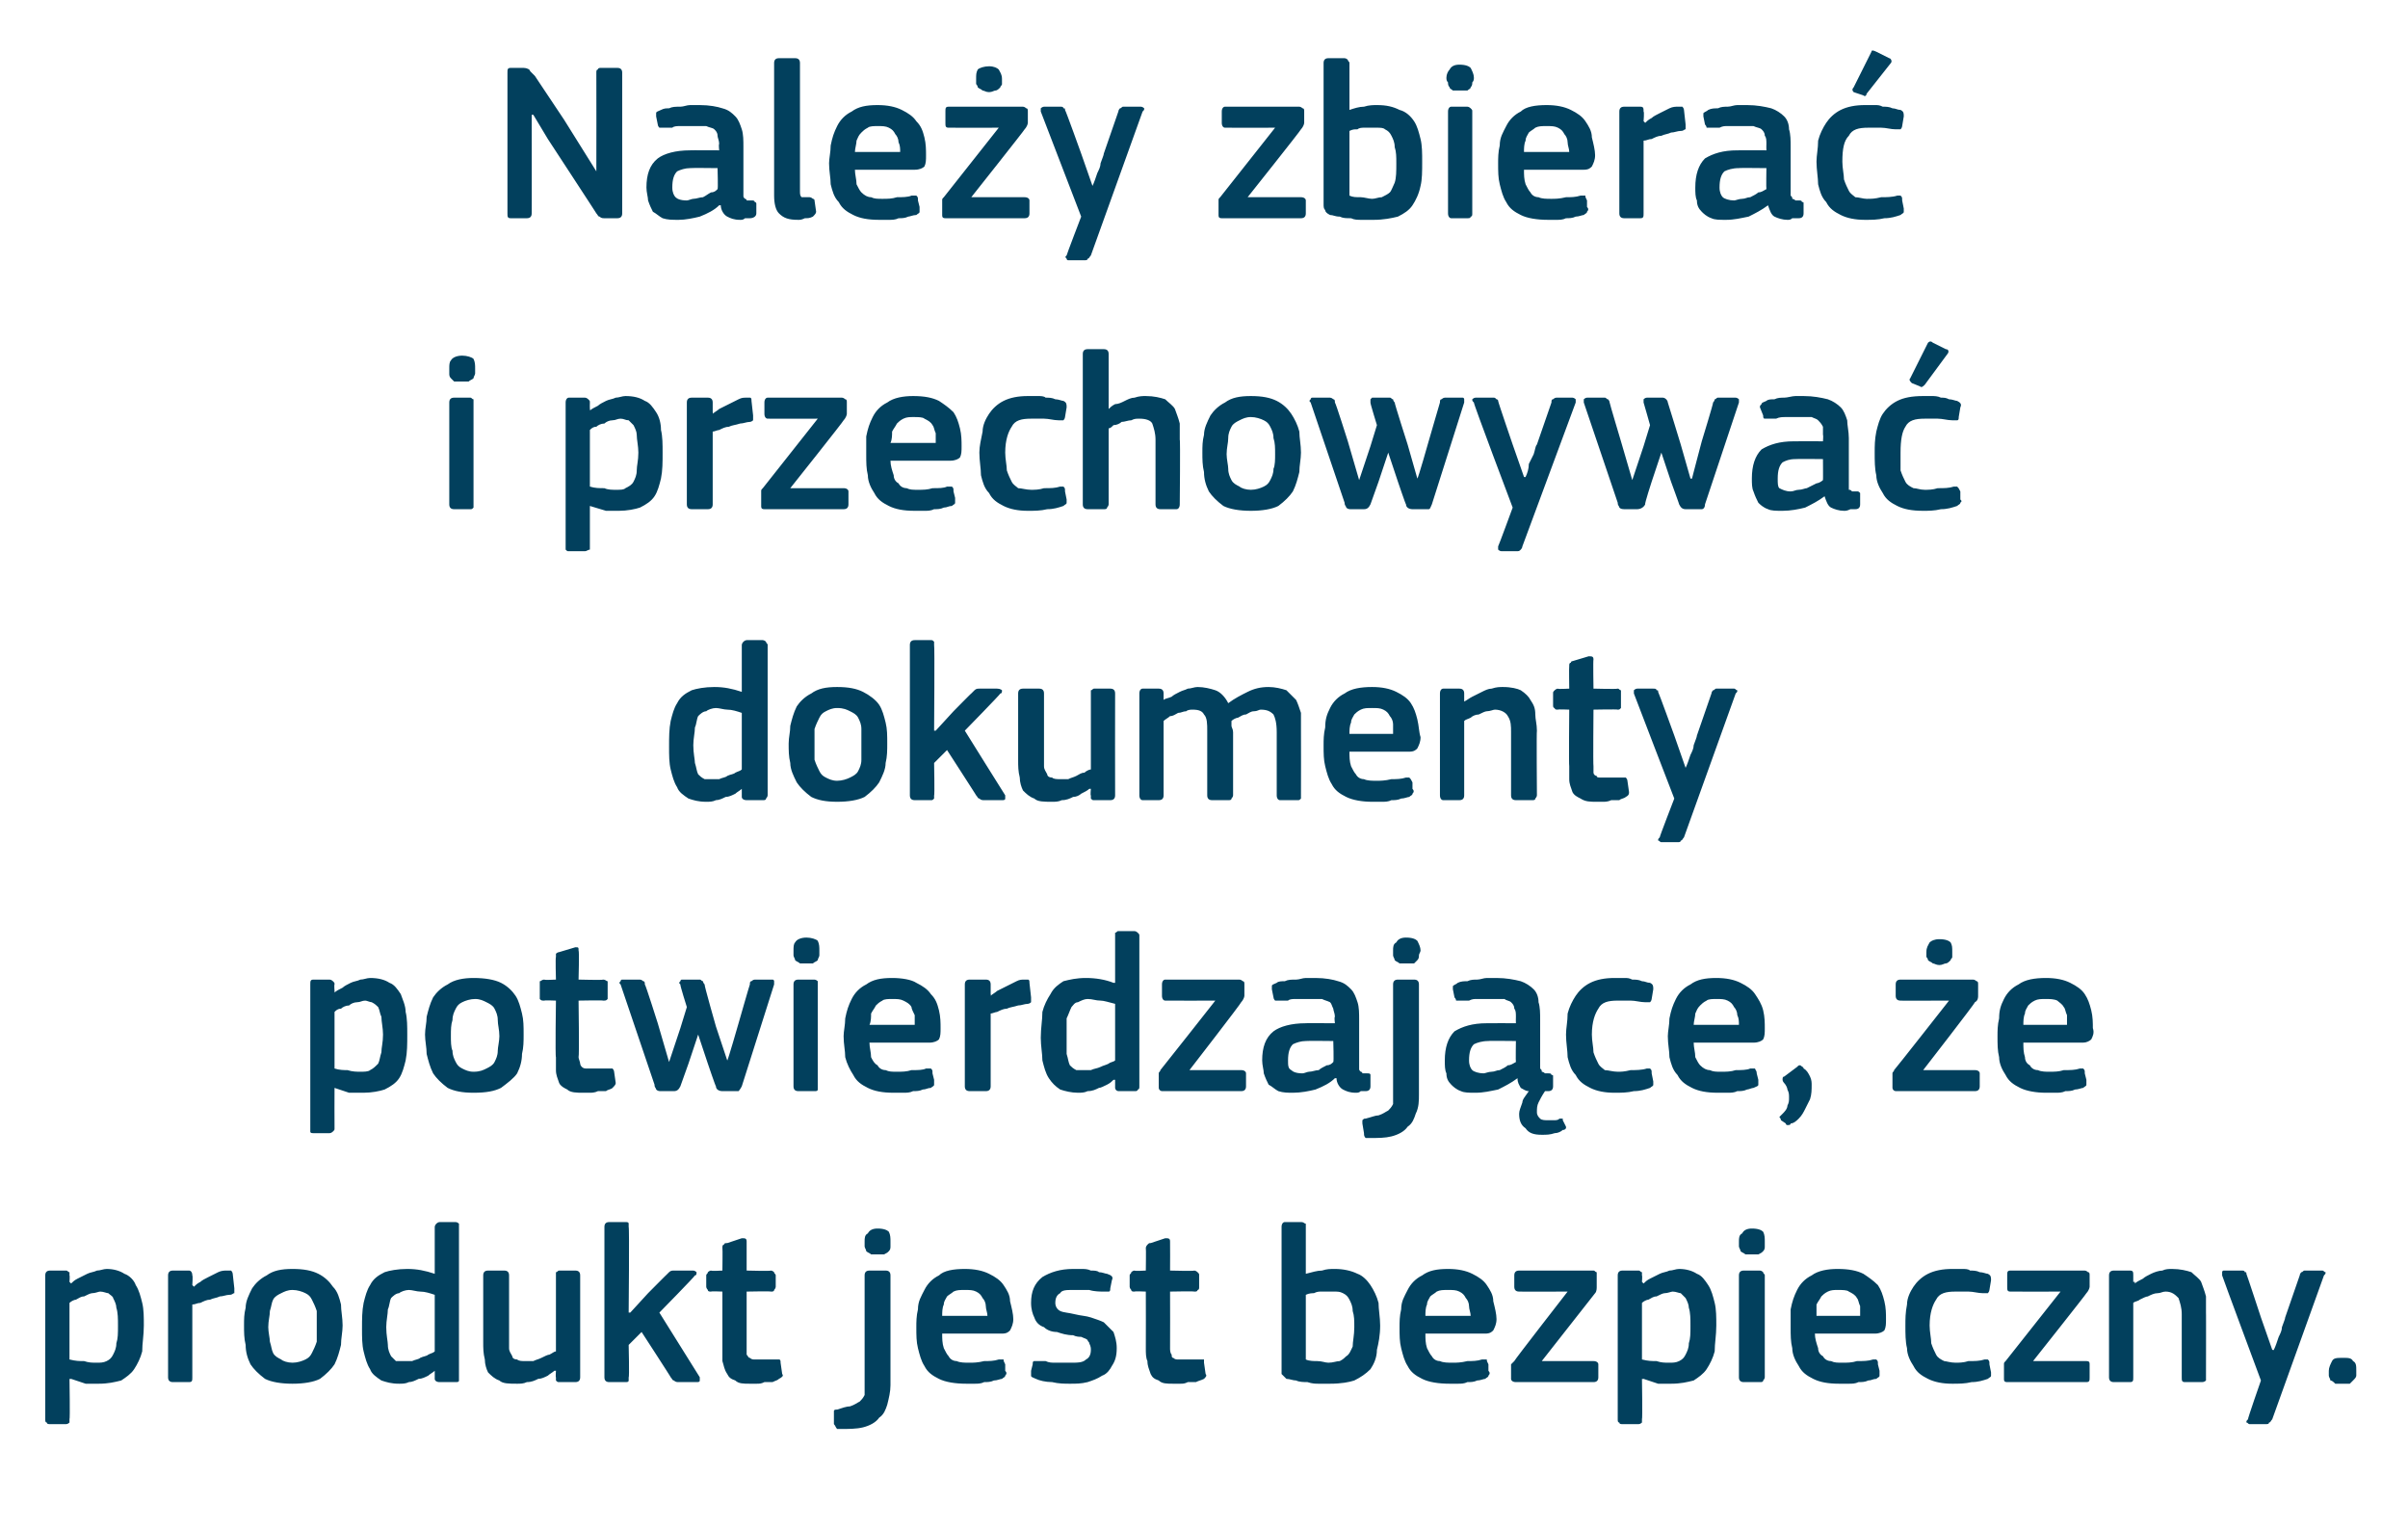 <?xml version="1.0" standalone="no"?><!DOCTYPE svg PUBLIC "-//W3C//DTD SVG 1.1//EN" "http://www.w3.org/Graphics/SVG/1.1/DTD/svg11.dtd"><svg xmlns="http://www.w3.org/2000/svg" version="1.1" width="149px" height="94.5px" viewBox="0 -3 149 94.5" style="top:-3px">  <desc>Nale y zbiera i przechowywa dokumenty potwierdzaj ce, e produkt jest bezpieczny.</desc>  <defs/>  <g id="Polygon27659">    <path d="M 8.9 79 C 8.9 79.6 8.8 80.1 8.8 80.6 C 8.7 81 8.5 81.4 8.3 81.7 C 8.1 82 7.8 82.2 7.5 82.4 C 7.1 82.5 6.7 82.6 6.1 82.6 C 5.9 82.6 5.6 82.6 5.3 82.6 C 5 82.5 4.7 82.4 4.4 82.3 C 4.36 82.32 4.3 82.3 4.3 82.3 C 4.3 82.3 4.34 84.8 4.3 84.8 C 4.3 84.9 4.3 84.9 4.3 85 C 4.3 85 4.2 85.1 4.1 85.1 C 4.1 85.1 3.1 85.1 3.1 85.1 C 3 85.1 2.9 85.1 2.9 85 C 2.8 85 2.8 84.9 2.8 84.8 C 2.8 84.8 2.8 75.9 2.8 75.9 C 2.8 75.7 2.9 75.6 3.1 75.6 C 3.1 75.6 4.1 75.6 4.1 75.6 C 4.2 75.6 4.2 75.7 4.3 75.7 C 4.3 75.8 4.3 75.8 4.3 75.9 C 4.33 75.92 4.3 76.3 4.3 76.3 C 4.3 76.3 4.37 76.37 4.4 76.4 C 4.5 76.3 4.6 76.2 4.8 76.1 C 5 76 5.2 75.9 5.4 75.8 C 5.6 75.7 5.8 75.7 6 75.6 C 6.2 75.6 6.4 75.5 6.6 75.5 C 7 75.5 7.4 75.6 7.7 75.8 C 8 75.9 8.3 76.2 8.4 76.5 C 8.6 76.8 8.7 77.2 8.8 77.6 C 8.9 78 8.9 78.5 8.9 79 Z M 7.3 79 C 7.3 78.6 7.3 78.2 7.2 77.9 C 7.2 77.7 7.1 77.5 7 77.3 C 7 77.2 6.8 77.1 6.7 77 C 6.6 77 6.4 76.9 6.2 76.9 C 6.1 76.9 5.9 77 5.7 77 C 5.6 77 5.4 77.1 5.2 77.2 C 5 77.2 4.9 77.3 4.7 77.4 C 4.6 77.4 4.4 77.5 4.3 77.6 C 4.3 77.6 4.3 81.1 4.3 81.1 C 4.7 81.2 4.9 81.2 5.2 81.2 C 5.5 81.3 5.7 81.3 6 81.3 C 6.2 81.3 6.4 81.3 6.6 81.2 C 6.8 81.1 6.9 81 7 80.8 C 7.1 80.6 7.2 80.4 7.2 80.1 C 7.3 79.8 7.3 79.5 7.3 79 Z M 11.9 82.2 C 11.9 82.4 11.9 82.5 11.7 82.5 C 11.7 82.5 10.7 82.5 10.7 82.5 C 10.5 82.5 10.4 82.4 10.4 82.2 C 10.4 82.2 10.4 75.9 10.4 75.9 C 10.4 75.7 10.5 75.6 10.7 75.6 C 10.7 75.6 11.7 75.6 11.7 75.6 C 11.8 75.6 11.9 75.7 11.9 75.9 C 11.94 75.92 11.9 76.5 11.9 76.5 C 11.9 76.5 11.97 76.56 12 76.6 C 12.1 76.5 12.2 76.4 12.4 76.3 C 12.5 76.2 12.7 76.1 12.9 76 C 13.1 75.9 13.3 75.8 13.5 75.7 C 13.7 75.6 13.9 75.6 14 75.6 C 14.1 75.6 14.2 75.6 14.3 75.6 C 14.3 75.6 14.4 75.7 14.4 75.8 C 14.4 75.8 14.5 76.7 14.5 76.7 C 14.5 76.8 14.5 76.9 14.5 77 C 14.4 77 14.4 77.1 14.2 77.1 C 14 77.1 13.8 77.2 13.6 77.2 C 13.4 77.3 13.2 77.3 13 77.4 C 12.8 77.4 12.6 77.5 12.4 77.6 C 12.2 77.6 12.1 77.7 11.9 77.7 C 11.9 77.7 11.9 82.2 11.9 82.2 Z M 21.2 79 C 21.2 79.4 21.1 79.8 21.1 80.2 C 21 80.6 20.9 81 20.7 81.4 C 20.5 81.7 20.2 82 19.8 82.3 C 19.4 82.5 18.8 82.6 18.1 82.6 C 17.4 82.6 16.8 82.5 16.4 82.3 C 16 82 15.7 81.7 15.5 81.4 C 15.3 81 15.2 80.6 15.2 80.2 C 15.1 79.8 15.1 79.4 15.1 79 C 15.1 78.6 15.1 78.3 15.2 77.9 C 15.2 77.5 15.4 77.1 15.6 76.7 C 15.8 76.4 16.1 76.1 16.5 75.9 C 16.9 75.6 17.4 75.5 18.1 75.5 C 18.8 75.5 19.3 75.6 19.7 75.8 C 20.1 76 20.4 76.3 20.6 76.6 C 20.9 76.9 21 77.3 21.1 77.7 C 21.1 78.1 21.2 78.5 21.2 79 Z M 19.6 79.1 C 19.6 78.7 19.6 78.4 19.6 78.1 C 19.5 77.8 19.4 77.6 19.3 77.4 C 19.2 77.2 19.1 77.1 18.9 77 C 18.7 76.9 18.4 76.8 18.1 76.8 C 17.8 76.8 17.6 76.9 17.4 77 C 17.2 77.1 17 77.2 16.9 77.4 C 16.8 77.6 16.8 77.8 16.7 78.1 C 16.7 78.4 16.6 78.7 16.6 79.1 C 16.6 79.4 16.7 79.8 16.7 80 C 16.8 80.3 16.8 80.5 16.9 80.7 C 17 80.9 17.2 81 17.4 81.1 C 17.5 81.2 17.8 81.3 18.1 81.3 C 18.4 81.3 18.7 81.2 18.9 81.1 C 19.1 81 19.2 80.9 19.3 80.7 C 19.4 80.5 19.5 80.3 19.6 80 C 19.6 79.8 19.6 79.4 19.6 79.1 Z M 28.4 82.2 C 28.4 82.3 28.4 82.4 28.4 82.4 C 28.4 82.5 28.3 82.5 28.2 82.5 C 28.2 82.5 27.2 82.5 27.2 82.5 C 27 82.5 26.9 82.4 26.9 82.3 C 26.9 82.3 26.9 81.8 26.9 81.8 C 26.9 81.8 26.9 81.8 26.9 81.8 C 26.9 81.8 26.9 81.8 26.9 81.8 C 26.8 81.9 26.6 82 26.5 82.1 C 26.3 82.2 26.1 82.3 25.9 82.3 C 25.7 82.4 25.5 82.5 25.3 82.5 C 25.1 82.6 24.9 82.6 24.7 82.6 C 24.2 82.6 23.9 82.5 23.6 82.4 C 23.3 82.2 23 82 22.9 81.7 C 22.7 81.4 22.6 81 22.5 80.6 C 22.4 80.2 22.4 79.7 22.4 79.2 C 22.4 78.6 22.4 78.1 22.5 77.6 C 22.6 77.2 22.7 76.8 22.9 76.5 C 23.1 76.1 23.4 75.9 23.8 75.7 C 24.1 75.6 24.6 75.5 25.2 75.5 C 25.8 75.5 26.3 75.6 26.9 75.8 C 26.9 75.8 26.9 75.8 26.9 75.8 C 26.9 75.8 26.9 75.8 26.9 75.8 C 26.9 75.8 26.9 72.9 26.9 72.9 C 26.9 72.8 27 72.7 27 72.7 C 27 72.7 27.1 72.6 27.2 72.6 C 27.2 72.6 28.2 72.6 28.2 72.6 C 28.3 72.6 28.4 72.7 28.4 72.7 C 28.4 72.8 28.4 72.8 28.4 72.9 C 28.4 72.9 28.4 82.2 28.4 82.2 Z M 26.9 77.1 C 26.6 77 26.3 76.9 26 76.9 C 25.8 76.9 25.5 76.8 25.3 76.8 C 25.1 76.8 24.8 76.9 24.7 77 C 24.5 77 24.3 77.2 24.2 77.3 C 24.1 77.5 24.1 77.8 24 78 C 24 78.3 23.9 78.7 23.9 79.1 C 23.9 79.6 24 80 24 80.2 C 24 80.5 24.1 80.7 24.2 80.9 C 24.3 81 24.4 81.1 24.5 81.2 C 24.7 81.2 24.8 81.2 25 81.2 C 25.2 81.2 25.3 81.2 25.5 81.2 C 25.7 81.1 25.9 81.1 26 81 C 26.2 80.9 26.4 80.9 26.5 80.8 C 26.7 80.7 26.8 80.7 26.9 80.6 C 26.9 80.6 26.9 77.1 26.9 77.1 Z M 35.9 82.2 C 35.9 82.4 35.8 82.5 35.6 82.5 C 35.6 82.5 34.6 82.5 34.6 82.5 C 34.5 82.5 34.5 82.5 34.4 82.4 C 34.4 82.4 34.4 82.3 34.4 82.2 C 34.37 82.23 34.4 81.8 34.4 81.8 C 34.4 81.8 34.34 81.79 34.3 81.8 C 34.2 81.9 34 82 33.9 82.1 C 33.7 82.2 33.5 82.3 33.3 82.3 C 33.1 82.4 32.9 82.5 32.6 82.5 C 32.4 82.6 32.2 82.6 32 82.6 C 31.5 82.6 31.1 82.6 30.9 82.4 C 30.6 82.3 30.4 82.1 30.2 81.9 C 30.1 81.7 30 81.4 30 81.1 C 29.9 80.7 29.9 80.4 29.9 80 C 29.9 80 29.9 75.9 29.9 75.9 C 29.9 75.7 30 75.6 30.2 75.6 C 30.2 75.6 31.2 75.6 31.2 75.6 C 31.4 75.6 31.5 75.7 31.5 75.9 C 31.5 75.9 31.5 79.9 31.5 79.9 C 31.5 80.1 31.5 80.3 31.5 80.4 C 31.5 80.6 31.6 80.7 31.7 80.9 C 31.7 81 31.8 81.1 32 81.1 C 32.1 81.2 32.3 81.2 32.5 81.2 C 32.6 81.2 32.8 81.2 33 81.2 C 33.2 81.1 33.3 81.1 33.5 81 C 33.7 80.9 33.9 80.8 34 80.8 C 34.2 80.7 34.3 80.6 34.4 80.6 C 34.4 80.6 34.4 75.9 34.4 75.9 C 34.4 75.8 34.4 75.8 34.4 75.7 C 34.5 75.7 34.5 75.6 34.6 75.6 C 34.6 75.6 35.6 75.6 35.6 75.6 C 35.8 75.6 35.9 75.7 35.9 75.9 C 35.9 75.92 35.9 82.2 35.9 82.2 C 35.9 82.2 35.9 82.23 35.9 82.2 Z M 39 78.2 L 40.1 77 C 40.1 77 41.23 75.86 41.2 75.9 C 41.3 75.8 41.4 75.7 41.4 75.7 C 41.5 75.6 41.6 75.6 41.7 75.6 C 41.7 75.6 42.9 75.6 42.9 75.6 C 43 75.6 43.1 75.7 43.1 75.7 C 43.1 75.8 43.1 75.9 43 75.9 C 43.01 75.95 40.8 78.2 40.8 78.2 C 40.8 78.2 43.29 82.18 43.3 82.2 C 43.3 82.3 43.3 82.3 43.3 82.4 C 43.3 82.5 43.2 82.5 43.1 82.5 C 43.1 82.5 42 82.5 42 82.5 C 41.9 82.5 41.8 82.5 41.7 82.4 C 41.6 82.4 41.6 82.3 41.5 82.2 C 41.54 82.23 39.7 79.4 39.7 79.4 L 38.9 80.2 C 38.9 80.2 38.95 82.23 38.9 82.2 C 38.9 82.3 38.9 82.4 38.9 82.4 C 38.9 82.5 38.8 82.5 38.7 82.5 C 38.7 82.5 37.7 82.5 37.7 82.5 C 37.5 82.5 37.4 82.4 37.4 82.2 C 37.4 82.2 37.4 72.9 37.4 72.9 C 37.4 72.7 37.5 72.6 37.7 72.6 C 37.7 72.6 38.7 72.6 38.7 72.6 C 38.8 72.6 38.9 72.6 38.9 72.7 C 38.9 72.7 38.9 72.8 38.9 72.9 C 38.95 72.9 38.9 78.2 38.9 78.2 L 39 78.2 Z M 48.4 82 C 48.5 82.1 48.4 82.2 48.2 82.3 C 48.1 82.4 48 82.4 47.8 82.5 C 47.7 82.5 47.5 82.5 47.3 82.5 C 47.1 82.6 47 82.6 46.8 82.6 C 46.7 82.6 46.5 82.6 46.4 82.6 C 46 82.6 45.7 82.6 45.5 82.4 C 45.2 82.3 45.1 82.2 45 82 C 44.8 81.7 44.8 81.5 44.7 81.2 C 44.7 81 44.7 80.7 44.7 80.4 C 44.7 80.39 44.7 76.9 44.7 76.9 C 44.7 76.9 44 76.87 44 76.9 C 43.9 76.9 43.8 76.9 43.8 76.8 C 43.8 76.8 43.7 76.7 43.7 76.6 C 43.7 76.6 43.7 75.9 43.7 75.9 C 43.7 75.8 43.8 75.8 43.8 75.7 C 43.8 75.7 43.9 75.6 44 75.6 C 44 75.64 44.7 75.6 44.7 75.6 C 44.7 75.6 44.72 74.2 44.7 74.2 C 44.7 74.1 44.7 74 44.8 74 C 44.8 73.9 44.9 73.9 45 73.9 C 45 73.9 45.9 73.6 45.9 73.6 C 46.1 73.6 46.2 73.6 46.2 73.8 C 46.2 73.81 46.2 75.6 46.2 75.6 C 46.2 75.6 47.7 75.64 47.7 75.6 C 47.8 75.6 47.9 75.7 47.9 75.7 C 47.9 75.8 48 75.8 48 75.9 C 48 75.9 48 76.6 48 76.6 C 48 76.7 47.9 76.8 47.9 76.8 C 47.9 76.9 47.8 76.9 47.7 76.9 C 47.7 76.87 46.2 76.9 46.2 76.9 C 46.2 76.9 46.2 80.36 46.2 80.4 C 46.2 80.5 46.2 80.7 46.2 80.8 C 46.3 80.9 46.3 81 46.4 81 C 46.5 81.1 46.6 81.1 46.7 81.1 C 46.8 81.1 47 81.1 47.1 81.1 C 47.2 81.1 47.4 81.1 47.6 81.1 C 47.8 81.1 47.9 81.1 48.1 81.1 C 48.2 81.1 48.2 81.1 48.2 81.1 C 48.3 81.1 48.3 81.2 48.3 81.3 C 48.3 81.3 48.4 82 48.4 82 Z M 55.1 82.7 C 55.1 83.1 55 83.5 54.9 83.9 C 54.8 84.2 54.7 84.5 54.4 84.7 C 54.2 85 53.8 85.2 53.4 85.3 C 53 85.4 52.5 85.4 52 85.4 C 51.9 85.4 51.8 85.4 51.8 85.4 C 51.7 85.3 51.7 85.2 51.6 85.1 C 51.6 85.1 51.6 84.5 51.6 84.5 C 51.6 84.4 51.6 84.3 51.6 84.3 C 51.6 84.2 51.7 84.2 51.8 84.2 C 52.1 84.1 52.4 84 52.6 84 C 52.9 83.9 53 83.8 53.2 83.7 C 53.3 83.6 53.4 83.5 53.5 83.3 C 53.5 83.2 53.5 83 53.5 82.7 C 53.5 82.7 53.5 75.9 53.5 75.9 C 53.5 75.7 53.6 75.6 53.8 75.6 C 53.8 75.6 54.8 75.6 54.8 75.6 C 55 75.6 55.1 75.7 55.1 75.9 C 55.1 75.9 55.1 82.7 55.1 82.7 Z M 55.1 73.8 C 55.1 73.9 55.1 74 55.1 74.1 C 55.1 74.2 55.1 74.3 55 74.4 C 54.9 74.5 54.9 74.5 54.7 74.6 C 54.6 74.6 54.5 74.6 54.3 74.6 C 54.1 74.6 54 74.6 53.9 74.6 C 53.8 74.5 53.7 74.5 53.6 74.4 C 53.6 74.3 53.5 74.2 53.5 74.1 C 53.5 74 53.5 73.9 53.5 73.8 C 53.5 73.6 53.5 73.4 53.7 73.3 C 53.8 73.1 54 73 54.3 73 C 54.7 73 54.9 73.1 55 73.2 C 55.1 73.4 55.1 73.6 55.1 73.8 Z M 58.3 79.5 C 58.3 79.8 58.3 80.1 58.4 80.4 C 58.5 80.6 58.6 80.8 58.7 80.9 C 58.8 81.1 59 81.2 59.2 81.2 C 59.4 81.3 59.7 81.3 60 81.3 C 60.2 81.3 60.5 81.3 60.9 81.2 C 61.2 81.2 61.5 81.2 61.8 81.1 C 61.9 81.1 62 81.1 62.1 81.1 C 62.1 81.2 62.1 81.2 62.2 81.4 C 62.2 81.4 62.2 81.8 62.2 81.8 C 62.3 81.9 62.3 82 62.2 82.1 C 62.2 82.2 62.1 82.2 62 82.3 C 61.9 82.3 61.7 82.4 61.5 82.4 C 61.3 82.5 61.1 82.5 60.9 82.5 C 60.7 82.6 60.5 82.6 60.3 82.6 C 60.1 82.6 59.9 82.6 59.8 82.6 C 59.1 82.6 58.5 82.5 58.1 82.3 C 57.7 82.1 57.4 81.9 57.2 81.5 C 57 81.2 56.9 80.8 56.8 80.4 C 56.7 80 56.7 79.6 56.7 79.1 C 56.7 78.8 56.7 78.4 56.8 78 C 56.8 77.5 57 77.2 57.2 76.8 C 57.4 76.4 57.7 76.1 58.1 75.9 C 58.4 75.6 59 75.5 59.7 75.5 C 60.3 75.5 60.8 75.6 61.2 75.8 C 61.6 76 61.9 76.2 62.1 76.5 C 62.3 76.8 62.5 77.1 62.5 77.5 C 62.6 77.9 62.7 78.3 62.7 78.6 C 62.7 78.9 62.6 79.1 62.5 79.3 C 62.4 79.4 62.3 79.5 62 79.5 C 62 79.5 58.3 79.5 58.3 79.5 Z M 59.7 76.8 C 59.4 76.8 59.2 76.8 59 76.9 C 58.9 77 58.7 77.1 58.6 77.2 C 58.5 77.4 58.4 77.5 58.4 77.7 C 58.3 77.9 58.3 78.2 58.3 78.4 C 58.3 78.4 61.1 78.4 61.1 78.4 C 61.1 78.2 61 78 61 77.8 C 61 77.6 60.9 77.4 60.8 77.3 C 60.7 77.1 60.6 77 60.4 76.9 C 60.2 76.8 60 76.8 59.7 76.8 Z M 69.1 80.4 C 69.1 80.9 69 81.2 68.8 81.5 C 68.7 81.7 68.5 82 68.2 82.1 C 67.9 82.3 67.6 82.4 67.3 82.5 C 66.9 82.6 66.6 82.6 66.2 82.6 C 65.9 82.6 65.5 82.6 65.1 82.5 C 64.7 82.5 64.3 82.4 64.1 82.3 C 63.9 82.2 63.8 82.2 63.8 82.1 C 63.8 82 63.8 82 63.8 81.8 C 63.8 81.8 63.9 81.4 63.9 81.4 C 63.9 81.3 63.9 81.2 64 81.2 C 64 81.2 64.1 81.2 64.2 81.2 C 64.4 81.2 64.5 81.2 64.7 81.2 C 64.9 81.3 65.1 81.3 65.3 81.3 C 65.5 81.3 65.6 81.3 65.8 81.3 C 66 81.3 66.1 81.3 66.2 81.3 C 66.7 81.3 67 81.3 67.2 81.1 C 67.4 81 67.5 80.8 67.5 80.5 C 67.5 80.4 67.5 80.3 67.4 80.1 C 67.4 80 67.3 80 67.3 79.9 C 67.2 79.8 67.1 79.8 66.9 79.7 C 66.8 79.7 66.6 79.7 66.4 79.6 C 66 79.6 65.7 79.5 65.4 79.4 C 65.1 79.4 64.8 79.3 64.6 79.1 C 64.3 79 64.1 78.8 64 78.5 C 63.9 78.3 63.8 78 63.8 77.6 C 63.8 76.9 64 76.4 64.5 76 C 65 75.7 65.6 75.5 66.4 75.5 C 66.6 75.5 66.7 75.5 66.9 75.5 C 67.1 75.5 67.3 75.5 67.5 75.6 C 67.7 75.6 67.9 75.6 68 75.7 C 68.2 75.7 68.4 75.8 68.5 75.8 C 68.8 75.9 68.9 76 68.8 76.2 C 68.8 76.2 68.7 76.7 68.7 76.7 C 68.7 76.8 68.7 76.9 68.6 76.9 C 68.6 76.9 68.5 76.9 68.3 76.9 C 68.1 76.9 67.7 76.9 67.4 76.8 C 67 76.8 66.7 76.8 66.4 76.8 C 66 76.8 65.7 76.8 65.6 77 C 65.4 77.1 65.3 77.3 65.3 77.6 C 65.3 77.8 65.4 78 65.6 78.1 C 65.8 78.2 66.1 78.2 66.5 78.3 C 66.9 78.4 67.2 78.4 67.5 78.5 C 67.8 78.6 68.1 78.7 68.3 78.8 C 68.5 79 68.7 79.2 68.9 79.4 C 69 79.7 69.1 80 69.1 80.4 Z M 74.6 82 C 74.7 82.1 74.6 82.2 74.5 82.3 C 74.3 82.4 74.2 82.4 74 82.5 C 73.9 82.5 73.7 82.5 73.5 82.5 C 73.3 82.6 73.2 82.6 73 82.6 C 72.9 82.6 72.7 82.6 72.6 82.6 C 72.2 82.6 71.9 82.6 71.7 82.4 C 71.4 82.3 71.3 82.2 71.2 82 C 71.1 81.7 71 81.5 71 81.2 C 70.9 81 70.9 80.7 70.9 80.4 C 70.91 80.39 70.9 76.9 70.9 76.9 C 70.9 76.9 70.21 76.87 70.2 76.9 C 70.1 76.9 70 76.9 70 76.8 C 70 76.8 69.9 76.7 69.9 76.6 C 69.9 76.6 69.9 75.9 69.9 75.9 C 69.9 75.8 70 75.8 70 75.7 C 70 75.7 70.1 75.6 70.2 75.6 C 70.21 75.64 70.9 75.6 70.9 75.6 C 70.9 75.6 70.92 74.2 70.9 74.2 C 70.9 74.1 71 74 71 74 C 71.1 73.9 71.1 73.9 71.2 73.9 C 71.2 73.9 72.1 73.6 72.1 73.6 C 72.3 73.6 72.4 73.6 72.4 73.8 C 72.41 73.81 72.4 75.6 72.4 75.6 C 72.4 75.6 73.91 75.64 73.9 75.6 C 74 75.6 74.1 75.7 74.1 75.7 C 74.2 75.8 74.2 75.8 74.2 75.9 C 74.2 75.9 74.2 76.6 74.2 76.6 C 74.2 76.7 74.2 76.8 74.1 76.8 C 74.1 76.9 74 76.9 73.9 76.9 C 73.91 76.87 72.4 76.9 72.4 76.9 C 72.4 76.9 72.41 80.36 72.4 80.4 C 72.4 80.5 72.4 80.7 72.5 80.8 C 72.5 80.9 72.5 81 72.6 81 C 72.7 81.1 72.8 81.1 72.9 81.1 C 73 81.1 73.2 81.1 73.3 81.1 C 73.4 81.1 73.6 81.1 73.8 81.1 C 74 81.1 74.1 81.1 74.3 81.1 C 74.4 81.1 74.4 81.1 74.5 81.1 C 74.5 81.1 74.5 81.2 74.5 81.3 C 74.5 81.3 74.6 82 74.6 82 Z M 85.4 79 C 85.4 79.6 85.3 80.1 85.2 80.5 C 85.2 81 85 81.4 84.8 81.7 C 84.5 82 84.2 82.2 83.8 82.4 C 83.5 82.5 83 82.6 82.3 82.6 C 82.1 82.6 81.9 82.6 81.6 82.6 C 81.4 82.6 81.2 82.6 80.9 82.5 C 80.7 82.5 80.4 82.5 80.2 82.4 C 80 82.4 79.8 82.3 79.6 82.3 C 79.5 82.2 79.4 82.1 79.3 82 C 79.3 81.9 79.3 81.8 79.3 81.6 C 79.3 81.6 79.3 72.9 79.3 72.9 C 79.3 72.7 79.4 72.6 79.5 72.6 C 79.5 72.6 80.5 72.6 80.5 72.6 C 80.7 72.6 80.7 72.7 80.8 72.7 C 80.8 72.8 80.8 72.8 80.8 72.9 C 80.8 72.9 80.8 75.8 80.8 75.8 C 81.2 75.7 81.5 75.6 81.8 75.6 C 82.1 75.5 82.3 75.5 82.6 75.5 C 83.1 75.5 83.6 75.6 84 75.8 C 84.3 75.9 84.6 76.2 84.8 76.5 C 85 76.8 85.2 77.2 85.3 77.6 C 85.3 78 85.4 78.5 85.4 79 Z M 83.8 79.1 C 83.8 78.7 83.8 78.4 83.7 78.1 C 83.7 77.8 83.6 77.6 83.5 77.4 C 83.4 77.2 83.3 77.1 83.1 77 C 82.9 76.9 82.8 76.9 82.5 76.9 C 82.4 76.9 82.2 76.9 82.1 76.9 C 82 76.9 81.9 76.9 81.8 76.9 C 81.6 76.9 81.5 76.9 81.3 77 C 81.2 77 81 77 80.8 77.1 C 80.8 77.1 80.8 81.1 80.8 81.1 C 81 81.2 81.3 81.2 81.5 81.2 C 81.8 81.2 82 81.3 82.2 81.3 C 82.5 81.3 82.7 81.2 82.9 81.2 C 83.1 81.1 83.2 81 83.3 80.9 C 83.5 80.8 83.6 80.5 83.7 80.3 C 83.7 80 83.8 79.6 83.8 79.1 Z M 88.2 79.5 C 88.2 79.8 88.2 80.1 88.3 80.4 C 88.4 80.6 88.5 80.8 88.6 80.9 C 88.7 81.1 88.9 81.2 89.1 81.2 C 89.3 81.3 89.6 81.3 89.9 81.3 C 90.1 81.3 90.4 81.3 90.8 81.2 C 91.1 81.2 91.4 81.2 91.7 81.1 C 91.8 81.1 91.9 81.1 92 81.1 C 92 81.2 92 81.2 92.1 81.4 C 92.1 81.4 92.1 81.8 92.1 81.8 C 92.2 81.9 92.2 82 92.1 82.1 C 92.1 82.2 92 82.2 91.9 82.3 C 91.8 82.3 91.6 82.4 91.4 82.4 C 91.2 82.5 91 82.5 90.8 82.5 C 90.6 82.6 90.4 82.6 90.2 82.6 C 90 82.6 89.8 82.6 89.7 82.6 C 89 82.6 88.4 82.5 88 82.3 C 87.6 82.1 87.3 81.9 87.1 81.5 C 86.9 81.2 86.8 80.8 86.7 80.4 C 86.6 80 86.6 79.6 86.6 79.1 C 86.6 78.8 86.6 78.4 86.7 78 C 86.7 77.5 86.9 77.2 87.1 76.8 C 87.3 76.4 87.6 76.1 88 75.9 C 88.4 75.6 88.9 75.5 89.6 75.5 C 90.2 75.5 90.7 75.6 91.1 75.8 C 91.5 76 91.8 76.2 92 76.5 C 92.2 76.8 92.4 77.1 92.4 77.5 C 92.5 77.9 92.6 78.3 92.6 78.6 C 92.6 78.9 92.5 79.1 92.4 79.3 C 92.3 79.4 92.2 79.5 91.9 79.5 C 91.9 79.5 88.2 79.5 88.2 79.5 Z M 89.6 76.8 C 89.3 76.8 89.1 76.8 88.9 76.9 C 88.8 77 88.6 77.1 88.5 77.2 C 88.4 77.4 88.3 77.5 88.3 77.7 C 88.2 77.9 88.2 78.2 88.2 78.4 C 88.2 78.4 91 78.4 91 78.4 C 91 78.2 90.9 78 90.9 77.8 C 90.9 77.6 90.8 77.4 90.7 77.3 C 90.6 77.1 90.5 77 90.3 76.9 C 90.1 76.8 89.9 76.8 89.6 76.8 Z M 98.6 81.2 C 98.8 81.2 98.9 81.3 98.9 81.4 C 98.9 81.4 98.9 82.2 98.9 82.2 C 98.9 82.4 98.8 82.5 98.6 82.5 C 98.6 82.5 93.8 82.5 93.8 82.5 C 93.6 82.5 93.5 82.4 93.5 82.3 C 93.5 82.3 93.5 81.6 93.5 81.6 C 93.5 81.6 93.5 81.5 93.5 81.4 C 93.6 81.3 93.6 81.3 93.7 81.2 C 93.67 81.18 97 76.9 97 76.9 C 97 76.9 93.98 76.91 94 76.9 C 93.8 76.9 93.7 76.8 93.7 76.6 C 93.7 76.6 93.7 75.9 93.7 75.9 C 93.7 75.7 93.8 75.6 94 75.6 C 94 75.6 98.6 75.6 98.6 75.6 C 98.7 75.6 98.7 75.7 98.8 75.7 C 98.8 75.7 98.8 75.8 98.8 75.9 C 98.8 75.9 98.8 76.6 98.8 76.6 C 98.8 76.7 98.8 76.9 98.7 77 C 98.67 77.03 95.4 81.2 95.4 81.2 C 95.4 81.2 98.63 81.2 98.6 81.2 Z M 106.2 79 C 106.2 79.6 106.1 80.1 106.1 80.6 C 106 81 105.8 81.4 105.6 81.7 C 105.4 82 105.1 82.2 104.8 82.4 C 104.4 82.5 104 82.6 103.4 82.6 C 103.2 82.6 102.9 82.6 102.6 82.6 C 102.3 82.5 102 82.4 101.7 82.3 C 101.65 82.32 101.6 82.3 101.6 82.3 C 101.6 82.3 101.64 84.8 101.6 84.8 C 101.6 84.9 101.6 84.9 101.6 85 C 101.6 85 101.5 85.1 101.4 85.1 C 101.4 85.1 100.4 85.1 100.4 85.1 C 100.3 85.1 100.2 85.1 100.2 85 C 100.1 85 100.1 84.9 100.1 84.8 C 100.1 84.8 100.1 75.9 100.1 75.9 C 100.1 75.7 100.2 75.6 100.4 75.6 C 100.4 75.6 101.4 75.6 101.4 75.6 C 101.5 75.6 101.5 75.7 101.6 75.7 C 101.6 75.8 101.6 75.8 101.6 75.9 C 101.63 75.92 101.6 76.3 101.6 76.3 C 101.6 76.3 101.67 76.37 101.7 76.4 C 101.8 76.3 101.9 76.2 102.1 76.1 C 102.3 76 102.5 75.9 102.7 75.8 C 102.9 75.7 103.1 75.7 103.3 75.6 C 103.5 75.6 103.7 75.5 103.9 75.5 C 104.3 75.5 104.7 75.6 105 75.8 C 105.3 75.9 105.5 76.2 105.7 76.5 C 105.9 76.8 106 77.2 106.1 77.6 C 106.2 78 106.2 78.5 106.2 79 Z M 104.6 79 C 104.6 78.6 104.6 78.2 104.5 77.9 C 104.5 77.7 104.4 77.5 104.3 77.3 C 104.2 77.2 104.1 77.1 104 77 C 103.9 77 103.7 76.9 103.5 76.9 C 103.4 76.9 103.2 77 103 77 C 102.9 77 102.7 77.1 102.5 77.2 C 102.3 77.2 102.2 77.3 102 77.4 C 101.9 77.4 101.7 77.5 101.6 77.6 C 101.6 77.6 101.6 81.1 101.6 81.1 C 102 81.2 102.2 81.2 102.5 81.2 C 102.8 81.3 103 81.3 103.3 81.3 C 103.5 81.3 103.7 81.3 103.9 81.2 C 104.1 81.1 104.2 81 104.3 80.8 C 104.4 80.6 104.5 80.4 104.5 80.1 C 104.6 79.8 104.6 79.5 104.6 79 Z M 109.2 73.8 C 109.2 73.9 109.2 74 109.2 74.1 C 109.2 74.2 109.2 74.3 109.1 74.4 C 109 74.5 109 74.5 108.8 74.6 C 108.7 74.6 108.6 74.6 108.4 74.6 C 108.2 74.6 108.1 74.6 108 74.6 C 107.9 74.5 107.8 74.5 107.7 74.4 C 107.7 74.3 107.6 74.2 107.6 74.1 C 107.6 74 107.6 73.9 107.6 73.8 C 107.6 73.6 107.6 73.4 107.8 73.3 C 107.9 73.1 108.1 73 108.4 73 C 108.8 73 109 73.1 109.1 73.2 C 109.2 73.4 109.2 73.6 109.2 73.8 Z M 109.2 82.2 C 109.2 82.3 109.1 82.4 109.1 82.4 C 109.1 82.5 109 82.5 108.9 82.5 C 108.9 82.5 107.9 82.5 107.9 82.5 C 107.7 82.5 107.6 82.4 107.6 82.2 C 107.6 82.2 107.6 75.9 107.6 75.9 C 107.6 75.7 107.7 75.6 107.9 75.6 C 107.9 75.6 108.9 75.6 108.9 75.6 C 109 75.6 109.1 75.7 109.1 75.7 C 109.1 75.8 109.2 75.8 109.2 75.9 C 109.2 75.9 109.2 82.2 109.2 82.2 Z M 112.3 79.5 C 112.3 79.8 112.4 80.1 112.5 80.4 C 112.5 80.6 112.6 80.8 112.8 80.9 C 112.9 81.1 113.1 81.2 113.3 81.2 C 113.5 81.3 113.7 81.3 114 81.3 C 114.3 81.3 114.6 81.3 114.9 81.2 C 115.3 81.2 115.6 81.2 115.9 81.1 C 116 81.1 116.1 81.1 116.1 81.1 C 116.2 81.2 116.2 81.2 116.2 81.4 C 116.2 81.4 116.3 81.8 116.3 81.8 C 116.3 81.9 116.3 82 116.3 82.1 C 116.3 82.2 116.2 82.2 116.1 82.3 C 115.9 82.3 115.8 82.4 115.6 82.4 C 115.4 82.5 115.2 82.5 115 82.5 C 114.8 82.6 114.6 82.6 114.4 82.6 C 114.2 82.6 114 82.6 113.8 82.6 C 113.1 82.6 112.6 82.5 112.2 82.3 C 111.8 82.1 111.5 81.9 111.3 81.5 C 111.1 81.2 110.9 80.8 110.9 80.4 C 110.8 80 110.8 79.6 110.8 79.1 C 110.8 78.8 110.8 78.4 110.8 78 C 110.9 77.5 111 77.2 111.2 76.8 C 111.4 76.4 111.7 76.1 112.1 75.9 C 112.5 75.6 113.1 75.5 113.7 75.5 C 114.4 75.5 114.9 75.6 115.3 75.8 C 115.6 76 115.9 76.2 116.2 76.5 C 116.4 76.8 116.5 77.1 116.6 77.5 C 116.7 77.9 116.7 78.3 116.7 78.6 C 116.7 78.9 116.7 79.1 116.6 79.3 C 116.5 79.4 116.3 79.5 116 79.5 C 116 79.5 112.3 79.5 112.3 79.5 Z M 113.7 76.8 C 113.5 76.8 113.3 76.8 113.1 76.9 C 112.9 77 112.8 77.1 112.7 77.2 C 112.6 77.4 112.5 77.5 112.4 77.7 C 112.4 77.9 112.4 78.2 112.4 78.4 C 112.4 78.4 115.1 78.4 115.1 78.4 C 115.1 78.2 115.1 78 115.1 77.8 C 115 77.6 115 77.4 114.9 77.3 C 114.8 77.1 114.6 77 114.4 76.9 C 114.3 76.8 114 76.8 113.7 76.8 Z M 123.2 81.9 C 123.2 82 123.2 82 123.2 82.1 C 123.2 82.2 123.1 82.2 123 82.3 C 122.7 82.4 122.4 82.5 122 82.5 C 121.6 82.6 121.2 82.6 120.8 82.6 C 120.2 82.6 119.7 82.5 119.3 82.3 C 118.9 82.1 118.6 81.9 118.4 81.5 C 118.2 81.2 118 80.8 118 80.4 C 117.9 80 117.9 79.5 117.9 79 C 117.9 78.6 117.9 78.2 118 77.7 C 118 77.3 118.2 76.9 118.4 76.6 C 118.6 76.3 118.9 76 119.3 75.8 C 119.7 75.6 120.2 75.5 120.8 75.5 C 121 75.5 121.2 75.5 121.4 75.5 C 121.6 75.5 121.8 75.5 121.9 75.6 C 122.1 75.6 122.3 75.6 122.5 75.7 C 122.7 75.7 122.9 75.8 123 75.8 C 123.2 75.9 123.2 76 123.2 76.2 C 123.2 76.2 123.1 76.8 123.1 76.8 C 123.1 76.9 123 77 123 77 C 122.9 77 122.8 77 122.7 77 C 122.4 77 122.1 76.9 121.8 76.9 C 121.5 76.9 121.2 76.9 121 76.9 C 120.4 76.9 120 77 119.8 77.4 C 119.6 77.7 119.4 78.2 119.4 79 C 119.4 79.4 119.5 79.8 119.5 80.1 C 119.6 80.4 119.7 80.6 119.8 80.8 C 119.9 81 120.1 81.1 120.3 81.2 C 120.4 81.2 120.7 81.3 121 81.3 C 121.2 81.3 121.5 81.3 121.8 81.2 C 122.2 81.2 122.5 81.2 122.8 81.1 C 122.9 81.1 123 81.1 123 81.1 C 123.1 81.2 123.1 81.2 123.1 81.4 C 123.1 81.4 123.2 81.9 123.2 81.9 Z M 129.1 81.2 C 129.3 81.2 129.3 81.3 129.3 81.4 C 129.3 81.4 129.3 82.2 129.3 82.2 C 129.3 82.4 129.3 82.5 129.1 82.5 C 129.1 82.5 124.2 82.5 124.2 82.5 C 124 82.5 124 82.4 124 82.3 C 124 82.3 124 81.6 124 81.6 C 124 81.6 124 81.5 124 81.4 C 124 81.3 124 81.3 124.1 81.2 C 124.11 81.18 127.5 76.9 127.5 76.9 C 127.5 76.9 124.42 76.91 124.4 76.9 C 124.2 76.9 124.2 76.8 124.2 76.6 C 124.2 76.6 124.2 75.9 124.2 75.9 C 124.2 75.7 124.2 75.6 124.4 75.6 C 124.4 75.6 129 75.6 129 75.6 C 129.1 75.6 129.2 75.7 129.2 75.7 C 129.3 75.7 129.3 75.8 129.3 75.9 C 129.3 75.9 129.3 76.6 129.3 76.6 C 129.3 76.7 129.2 76.9 129.1 77 C 129.11 77.03 125.8 81.2 125.8 81.2 C 125.8 81.2 129.07 81.2 129.1 81.2 Z M 136.5 82.2 C 136.5 82.3 136.5 82.4 136.5 82.4 C 136.4 82.5 136.3 82.5 136.2 82.5 C 136.2 82.5 135.2 82.5 135.2 82.5 C 135 82.5 135 82.4 135 82.2 C 135 82.2 135 78.3 135 78.3 C 135 77.9 134.9 77.6 134.8 77.3 C 134.6 77.1 134.4 76.9 134 76.9 C 133.8 76.9 133.7 77 133.5 77 C 133.3 77 133.1 77.1 132.9 77.2 C 132.8 77.2 132.6 77.3 132.4 77.4 C 132.3 77.5 132.1 77.5 132 77.6 C 132 77.6 132 82.2 132 82.2 C 132 82.4 132 82.5 131.8 82.5 C 131.8 82.5 130.8 82.5 130.8 82.5 C 130.6 82.5 130.5 82.4 130.5 82.2 C 130.5 82.2 130.5 75.9 130.5 75.9 C 130.5 75.7 130.6 75.6 130.8 75.6 C 130.8 75.6 131.8 75.6 131.8 75.6 C 132 75.6 132 75.7 132 75.9 C 132 75.9 132 76.3 132 76.3 C 132.1 76.3 132.1 76.3 132.1 76.3 C 132.1 76.4 132.1 76.4 132.1 76.4 C 132.2 76.3 132.4 76.2 132.6 76.1 C 132.7 76 132.9 75.9 133.1 75.8 C 133.3 75.7 133.6 75.6 133.8 75.6 C 134 75.5 134.2 75.5 134.4 75.5 C 134.9 75.5 135.3 75.6 135.6 75.7 C 135.8 75.9 136.1 76.1 136.2 76.3 C 136.3 76.6 136.4 76.8 136.5 77.2 C 136.5 77.5 136.5 77.8 136.5 78.2 C 136.51 78.17 136.5 82.2 136.5 82.2 C 136.5 82.2 136.51 82.23 136.5 82.2 Z M 140.7 80.5 C 140.8 80.3 140.9 80 141 79.7 C 141.1 79.5 141.2 79.3 141.2 79.1 C 141.3 78.8 141.4 78.6 141.4 78.5 C 141.4 78.5 142.3 75.9 142.3 75.9 C 142.3 75.8 142.4 75.7 142.4 75.7 C 142.5 75.7 142.5 75.6 142.6 75.6 C 142.6 75.6 143.7 75.6 143.7 75.6 C 143.8 75.6 143.8 75.7 143.9 75.7 C 143.9 75.8 143.9 75.8 143.8 75.9 C 143.8 75.9 140.6 84.8 140.6 84.8 C 140.5 84.9 140.5 85 140.4 85 C 140.4 85.1 140.3 85.1 140.2 85.1 C 140.2 85.1 139.2 85.1 139.2 85.1 C 139.1 85.1 139.1 85 139 85 C 139 84.9 139 84.9 139.1 84.8 C 139.06 84.8 139.9 82.4 139.9 82.4 C 139.9 82.4 137.49 75.92 137.5 75.9 C 137.5 75.8 137.5 75.8 137.5 75.7 C 137.5 75.7 137.5 75.6 137.6 75.6 C 137.6 75.6 138.7 75.6 138.7 75.6 C 138.8 75.6 138.9 75.6 138.9 75.7 C 139 75.7 139 75.7 139 75.8 C 139.03 75.85 139.9 78.5 139.9 78.5 L 140.6 80.5 C 140.6 80.5 140.7 80.54 140.7 80.5 Z M 145.8 81.8 C 145.8 81.9 145.8 82 145.8 82.1 C 145.8 82.2 145.7 82.3 145.6 82.4 C 145.6 82.4 145.5 82.5 145.4 82.6 C 145.3 82.6 145.1 82.6 145 82.6 C 144.8 82.6 144.6 82.6 144.5 82.6 C 144.4 82.5 144.3 82.4 144.2 82.4 C 144.2 82.3 144.1 82.2 144.1 82.1 C 144.1 82 144.1 81.9 144.1 81.8 C 144.1 81.6 144.2 81.4 144.3 81.2 C 144.4 81 144.6 81 145 81 C 145.3 81 145.5 81 145.6 81.2 C 145.8 81.3 145.8 81.5 145.8 81.8 Z " stroke="none" fill="#02405d"/>  </g>  <g id="Polygon27658">    <path d="M 25.2 61 C 25.2 61.6 25.2 62.1 25.1 62.6 C 25 63 24.9 63.4 24.7 63.7 C 24.5 64 24.2 64.2 23.8 64.4 C 23.5 64.5 23 64.6 22.5 64.6 C 22.2 64.6 21.9 64.6 21.6 64.6 C 21.3 64.5 21 64.4 20.7 64.3 C 20.7 64.32 20.7 64.3 20.7 64.3 C 20.7 64.3 20.69 66.8 20.7 66.8 C 20.7 66.9 20.7 66.9 20.6 67 C 20.6 67 20.5 67.1 20.4 67.1 C 20.4 67.1 19.4 67.1 19.4 67.1 C 19.3 67.1 19.2 67.1 19.2 67 C 19.2 67 19.2 66.9 19.2 66.8 C 19.2 66.8 19.2 57.9 19.2 57.9 C 19.2 57.7 19.2 57.6 19.4 57.6 C 19.4 57.6 20.4 57.6 20.4 57.6 C 20.5 57.6 20.6 57.7 20.6 57.7 C 20.7 57.8 20.7 57.8 20.7 57.9 C 20.67 57.92 20.7 58.3 20.7 58.3 C 20.7 58.3 20.71 58.37 20.7 58.4 C 20.8 58.3 21 58.2 21.2 58.1 C 21.3 58 21.5 57.9 21.7 57.8 C 21.9 57.7 22.1 57.7 22.3 57.6 C 22.5 57.6 22.7 57.5 22.9 57.5 C 23.4 57.5 23.8 57.6 24.1 57.8 C 24.4 57.9 24.6 58.2 24.8 58.5 C 24.9 58.8 25.1 59.2 25.1 59.6 C 25.2 60 25.2 60.5 25.2 61 Z M 23.7 61 C 23.7 60.6 23.6 60.2 23.6 59.9 C 23.5 59.7 23.5 59.5 23.4 59.3 C 23.3 59.2 23.2 59.1 23 59 C 22.9 59 22.7 58.9 22.6 58.9 C 22.4 58.9 22.3 59 22.1 59 C 21.9 59 21.7 59.1 21.6 59.2 C 21.4 59.2 21.2 59.3 21.1 59.4 C 20.9 59.4 20.8 59.5 20.7 59.6 C 20.7 59.6 20.7 63.1 20.7 63.1 C 21 63.2 21.3 63.2 21.5 63.2 C 21.8 63.3 22.1 63.3 22.3 63.3 C 22.5 63.3 22.8 63.3 22.9 63.2 C 23.1 63.1 23.2 63 23.4 62.8 C 23.5 62.6 23.5 62.4 23.6 62.1 C 23.6 61.8 23.7 61.5 23.7 61 Z M 32.4 61 C 32.4 61.4 32.4 61.8 32.3 62.2 C 32.3 62.6 32.2 63 32 63.4 C 31.8 63.7 31.4 64 31 64.3 C 30.6 64.5 30.1 64.6 29.3 64.6 C 28.6 64.6 28.1 64.5 27.7 64.3 C 27.3 64 27 63.7 26.8 63.4 C 26.6 63 26.5 62.6 26.4 62.2 C 26.4 61.8 26.3 61.4 26.3 61 C 26.3 60.6 26.4 60.3 26.4 59.9 C 26.5 59.5 26.6 59.1 26.8 58.7 C 27 58.4 27.3 58.1 27.7 57.9 C 28.1 57.6 28.7 57.5 29.3 57.5 C 30 57.5 30.6 57.6 31 57.8 C 31.4 58 31.7 58.3 31.9 58.6 C 32.1 58.9 32.2 59.3 32.3 59.7 C 32.4 60.1 32.4 60.5 32.4 61 Z M 30.9 61.1 C 30.9 60.7 30.8 60.4 30.8 60.1 C 30.8 59.8 30.7 59.6 30.6 59.4 C 30.5 59.2 30.3 59.1 30.1 59 C 29.9 58.9 29.7 58.8 29.4 58.8 C 29.1 58.8 28.8 58.9 28.6 59 C 28.4 59.1 28.3 59.2 28.2 59.4 C 28.1 59.6 28 59.8 28 60.1 C 27.9 60.4 27.9 60.7 27.9 61.1 C 27.9 61.4 27.9 61.8 28 62 C 28 62.3 28.1 62.5 28.2 62.7 C 28.3 62.9 28.4 63 28.6 63.1 C 28.8 63.2 29 63.3 29.3 63.3 C 29.7 63.3 29.9 63.2 30.1 63.1 C 30.3 63 30.5 62.9 30.6 62.7 C 30.7 62.5 30.8 62.3 30.8 62 C 30.8 61.8 30.9 61.4 30.9 61.1 Z M 38.1 64 C 38.1 64.1 38 64.2 37.9 64.3 C 37.8 64.4 37.6 64.4 37.5 64.5 C 37.3 64.5 37.1 64.5 37 64.5 C 36.8 64.6 36.6 64.6 36.5 64.6 C 36.3 64.6 36.2 64.6 36.1 64.6 C 35.7 64.6 35.3 64.6 35.1 64.4 C 34.9 64.3 34.7 64.2 34.6 64 C 34.5 63.7 34.4 63.5 34.4 63.2 C 34.4 63 34.4 62.7 34.4 62.4 C 34.35 62.39 34.4 58.9 34.4 58.9 C 34.4 58.9 33.65 58.87 33.7 58.9 C 33.5 58.9 33.5 58.9 33.4 58.8 C 33.4 58.8 33.4 58.7 33.4 58.6 C 33.4 58.6 33.4 57.9 33.4 57.9 C 33.4 57.8 33.4 57.8 33.4 57.7 C 33.5 57.7 33.5 57.6 33.7 57.6 C 33.65 57.64 34.4 57.6 34.4 57.6 C 34.4 57.6 34.36 56.2 34.4 56.2 C 34.4 56.1 34.4 56 34.4 56 C 34.5 55.9 34.6 55.9 34.6 55.9 C 34.6 55.9 35.6 55.6 35.6 55.6 C 35.8 55.6 35.8 55.6 35.8 55.8 C 35.85 55.81 35.8 57.6 35.8 57.6 C 35.8 57.6 37.35 57.64 37.3 57.6 C 37.5 57.6 37.5 57.7 37.6 57.7 C 37.6 57.8 37.6 57.8 37.6 57.9 C 37.6 57.9 37.6 58.6 37.6 58.6 C 37.6 58.7 37.6 58.8 37.6 58.8 C 37.5 58.9 37.5 58.9 37.3 58.9 C 37.35 58.87 35.8 58.9 35.8 58.9 C 35.8 58.9 35.85 62.36 35.8 62.4 C 35.8 62.5 35.9 62.7 35.9 62.8 C 35.9 62.9 36 63 36 63 C 36.1 63.1 36.2 63.1 36.3 63.1 C 36.4 63.1 36.6 63.1 36.8 63.1 C 36.9 63.1 37 63.1 37.2 63.1 C 37.4 63.1 37.6 63.1 37.7 63.1 C 37.8 63.1 37.9 63.1 37.9 63.1 C 37.9 63.1 38 63.2 38 63.3 C 38 63.3 38.1 64 38.1 64 Z M 44.3 60.5 L 45 62.6 C 45 62.6 45 62.62 45 62.6 C 45 62.6 45 62.6 45 62.6 C 45.03 62.64 45.7 60.3 45.7 60.3 C 45.7 60.3 46.39 57.89 46.4 57.9 C 46.4 57.8 46.4 57.7 46.5 57.7 C 46.5 57.7 46.6 57.6 46.7 57.6 C 46.7 57.6 47.8 57.6 47.8 57.6 C 47.9 57.6 47.9 57.7 47.9 57.7 C 47.9 57.8 47.9 57.8 47.9 57.9 C 47.9 57.9 45.9 64.2 45.9 64.2 C 45.8 64.4 45.7 64.5 45.7 64.5 C 45.6 64.5 45.5 64.5 45.5 64.5 C 45.5 64.5 44.7 64.5 44.7 64.5 C 44.5 64.5 44.3 64.4 44.3 64.2 C 44.28 64.22 43.8 62.8 43.8 62.8 L 43.2 61 L 43.2 61 L 42.6 62.8 C 42.6 62.8 42.11 64.18 42.1 64.2 C 42 64.4 41.9 64.5 41.7 64.5 C 41.7 64.5 40.9 64.5 40.9 64.5 C 40.8 64.5 40.7 64.5 40.6 64.4 C 40.6 64.3 40.5 64.3 40.5 64.1 C 40.5 64.1 38.4 57.9 38.4 57.9 C 38.3 57.8 38.3 57.8 38.4 57.7 C 38.4 57.7 38.4 57.6 38.5 57.6 C 38.5 57.6 39.6 57.6 39.6 57.6 C 39.7 57.6 39.8 57.7 39.8 57.7 C 39.9 57.7 39.9 57.8 39.9 57.9 C 39.94 57.89 40.7 60.3 40.7 60.3 L 41.4 62.7 L 41.4 62.7 L 42.1 60.6 L 42.5 59.3 C 42.5 59.3 42.06 57.91 42.1 57.9 C 42 57.8 42 57.8 42.1 57.7 C 42.1 57.7 42.1 57.6 42.2 57.6 C 42.2 57.6 43.3 57.6 43.3 57.6 C 43.4 57.6 43.4 57.7 43.5 57.7 C 43.5 57.7 43.5 57.8 43.6 57.9 C 43.56 57.91 44.3 60.5 44.3 60.5 Z M 50.7 55.8 C 50.7 55.9 50.7 56 50.7 56.1 C 50.7 56.2 50.6 56.3 50.6 56.4 C 50.5 56.5 50.4 56.5 50.3 56.6 C 50.2 56.6 50.1 56.6 49.9 56.6 C 49.7 56.6 49.6 56.6 49.5 56.6 C 49.4 56.5 49.3 56.5 49.2 56.4 C 49.2 56.3 49.1 56.2 49.1 56.1 C 49.1 56 49.1 55.9 49.1 55.8 C 49.1 55.6 49.1 55.4 49.2 55.3 C 49.3 55.1 49.6 55 49.9 55 C 50.2 55 50.5 55.1 50.6 55.2 C 50.7 55.4 50.7 55.6 50.7 55.8 Z M 50.6 64.2 C 50.6 64.3 50.6 64.4 50.6 64.4 C 50.6 64.5 50.5 64.5 50.4 64.5 C 50.4 64.5 49.4 64.5 49.4 64.5 C 49.2 64.5 49.1 64.4 49.1 64.2 C 49.1 64.2 49.1 57.9 49.1 57.9 C 49.1 57.7 49.2 57.6 49.4 57.6 C 49.4 57.6 50.4 57.6 50.4 57.6 C 50.5 57.6 50.6 57.7 50.6 57.7 C 50.6 57.8 50.6 57.8 50.6 57.9 C 50.6 57.9 50.6 64.2 50.6 64.2 Z M 53.8 61.5 C 53.8 61.8 53.9 62.1 53.9 62.4 C 54 62.6 54.1 62.8 54.3 62.9 C 54.4 63.1 54.6 63.2 54.8 63.2 C 55 63.3 55.2 63.3 55.5 63.3 C 55.8 63.3 56.1 63.3 56.4 63.2 C 56.8 63.2 57.1 63.2 57.3 63.1 C 57.5 63.1 57.6 63.1 57.6 63.1 C 57.7 63.2 57.7 63.2 57.7 63.4 C 57.7 63.4 57.8 63.8 57.8 63.8 C 57.8 63.9 57.8 64 57.8 64.1 C 57.8 64.2 57.7 64.2 57.6 64.3 C 57.4 64.3 57.3 64.4 57.1 64.4 C 56.9 64.5 56.7 64.5 56.5 64.5 C 56.3 64.6 56.1 64.6 55.9 64.6 C 55.7 64.6 55.5 64.6 55.3 64.6 C 54.6 64.6 54.1 64.5 53.7 64.3 C 53.3 64.1 53 63.9 52.8 63.5 C 52.6 63.2 52.4 62.8 52.3 62.4 C 52.3 62 52.2 61.6 52.2 61.1 C 52.2 60.8 52.3 60.4 52.3 60 C 52.4 59.5 52.5 59.2 52.7 58.8 C 52.9 58.4 53.2 58.1 53.6 57.9 C 54 57.6 54.5 57.5 55.2 57.5 C 55.8 57.5 56.4 57.6 56.7 57.8 C 57.1 58 57.4 58.2 57.6 58.5 C 57.9 58.8 58 59.1 58.1 59.5 C 58.2 59.9 58.2 60.3 58.2 60.6 C 58.2 60.9 58.2 61.1 58.1 61.3 C 58 61.4 57.8 61.5 57.5 61.5 C 57.5 61.5 53.8 61.5 53.8 61.5 Z M 55.2 58.8 C 55 58.8 54.7 58.8 54.6 58.9 C 54.4 59 54.3 59.1 54.2 59.2 C 54.1 59.4 54 59.5 53.9 59.7 C 53.9 59.9 53.9 60.2 53.8 60.4 C 53.8 60.4 56.6 60.4 56.6 60.4 C 56.6 60.2 56.6 60 56.6 59.8 C 56.5 59.6 56.4 59.4 56.4 59.3 C 56.3 59.1 56.1 59 55.9 58.9 C 55.7 58.8 55.5 58.8 55.2 58.8 Z M 61.3 64.2 C 61.3 64.4 61.2 64.5 61 64.5 C 61 64.5 60 64.5 60 64.5 C 59.8 64.5 59.7 64.4 59.7 64.2 C 59.7 64.2 59.7 57.9 59.7 57.9 C 59.7 57.7 59.8 57.6 60 57.6 C 60 57.6 61 57.6 61 57.6 C 61.2 57.6 61.3 57.7 61.3 57.9 C 61.3 57.92 61.3 58.5 61.3 58.5 C 61.3 58.5 61.33 58.56 61.3 58.6 C 61.4 58.5 61.6 58.4 61.7 58.3 C 61.9 58.2 62.1 58.1 62.3 58 C 62.5 57.9 62.7 57.8 62.9 57.7 C 63.1 57.6 63.2 57.6 63.4 57.6 C 63.5 57.6 63.6 57.6 63.6 57.6 C 63.7 57.6 63.7 57.7 63.7 57.8 C 63.7 57.8 63.8 58.7 63.8 58.7 C 63.8 58.8 63.8 58.9 63.8 59 C 63.8 59 63.7 59.1 63.6 59.1 C 63.4 59.1 63.2 59.2 63 59.2 C 62.7 59.3 62.5 59.3 62.3 59.4 C 62.1 59.4 61.9 59.5 61.7 59.6 C 61.6 59.6 61.4 59.7 61.3 59.7 C 61.3 59.7 61.3 64.2 61.3 64.2 Z M 70.5 64.2 C 70.5 64.3 70.5 64.4 70.4 64.4 C 70.4 64.5 70.3 64.5 70.2 64.5 C 70.2 64.5 69.2 64.5 69.2 64.5 C 69.1 64.5 69 64.4 69 64.3 C 69 64.3 69 63.8 69 63.8 C 69 63.8 69 63.8 69 63.8 C 68.9 63.8 68.9 63.8 68.9 63.8 C 68.8 63.9 68.7 64 68.5 64.1 C 68.3 64.2 68.1 64.3 68 64.3 C 67.8 64.4 67.6 64.5 67.3 64.5 C 67.1 64.6 66.9 64.6 66.7 64.6 C 66.3 64.6 65.9 64.5 65.6 64.4 C 65.3 64.2 65.1 64 64.9 63.7 C 64.7 63.4 64.6 63 64.5 62.6 C 64.5 62.2 64.4 61.7 64.4 61.2 C 64.4 60.6 64.5 60.1 64.5 59.6 C 64.6 59.2 64.8 58.8 65 58.5 C 65.2 58.1 65.5 57.9 65.8 57.7 C 66.2 57.6 66.6 57.5 67.2 57.5 C 67.8 57.5 68.4 57.6 68.9 57.8 C 69 57.8 69 57.8 69 57.8 C 69 57.8 69 57.8 69 57.8 C 69 57.8 69 54.9 69 54.9 C 69 54.8 69 54.7 69 54.7 C 69.1 54.7 69.1 54.6 69.2 54.6 C 69.2 54.6 70.2 54.6 70.2 54.6 C 70.3 54.6 70.4 54.7 70.4 54.7 C 70.5 54.8 70.5 54.8 70.5 54.9 C 70.5 54.9 70.5 64.2 70.5 64.2 Z M 69 59.1 C 68.6 59 68.3 58.9 68.1 58.9 C 67.8 58.9 67.6 58.8 67.3 58.8 C 67.1 58.8 66.9 58.9 66.7 59 C 66.5 59 66.4 59.2 66.3 59.3 C 66.2 59.5 66.1 59.8 66 60 C 66 60.3 66 60.7 66 61.1 C 66 61.6 66 62 66 62.2 C 66.1 62.5 66.1 62.7 66.2 62.9 C 66.3 63 66.4 63.1 66.6 63.2 C 66.7 63.2 66.9 63.2 67.1 63.2 C 67.2 63.2 67.4 63.2 67.5 63.2 C 67.7 63.1 67.9 63.1 68.1 63 C 68.3 62.9 68.4 62.9 68.6 62.8 C 68.7 62.7 68.9 62.7 69 62.6 C 69 62.6 69 59.1 69 59.1 Z M 76.8 63.2 C 77 63.2 77.1 63.3 77.1 63.4 C 77.1 63.4 77.1 64.2 77.1 64.2 C 77.1 64.4 77 64.5 76.8 64.5 C 76.8 64.5 71.9 64.5 71.9 64.5 C 71.8 64.5 71.7 64.4 71.7 64.3 C 71.7 64.3 71.7 63.6 71.7 63.6 C 71.7 63.6 71.7 63.5 71.7 63.4 C 71.7 63.3 71.8 63.3 71.8 63.2 C 71.83 63.18 75.2 58.9 75.2 58.9 C 75.2 58.9 72.14 58.91 72.1 58.9 C 72 58.9 71.9 58.8 71.9 58.6 C 71.9 58.6 71.9 57.9 71.9 57.9 C 71.9 57.7 72 57.6 72.1 57.6 C 72.1 57.6 76.7 57.6 76.7 57.6 C 76.8 57.6 76.9 57.7 76.9 57.7 C 77 57.7 77 57.8 77 57.9 C 77 57.9 77 58.6 77 58.6 C 77 58.7 76.9 58.9 76.8 59 C 76.83 59.03 73.6 63.2 73.6 63.2 C 73.6 63.2 76.78 63.2 76.8 63.2 Z M 82.5 61.4 C 82.5 61.4 80.83 61.38 80.8 61.4 C 80.5 61.4 80.2 61.5 80 61.6 C 79.8 61.8 79.7 62.1 79.7 62.6 C 79.7 62.9 79.7 63.1 79.9 63.2 C 80 63.3 80.2 63.4 80.6 63.4 C 80.7 63.4 80.9 63.3 81 63.3 C 81.2 63.3 81.4 63.2 81.6 63.2 C 81.7 63.1 81.9 63 82.1 62.9 C 82.3 62.9 82.4 62.8 82.5 62.7 C 82.54 62.71 82.5 61.4 82.5 61.4 Z M 82.6 63.7 C 82.3 64 81.9 64.2 81.4 64.4 C 81 64.5 80.5 64.6 80 64.6 C 79.7 64.6 79.4 64.6 79.1 64.5 C 78.9 64.4 78.7 64.2 78.5 64.1 C 78.4 63.9 78.3 63.7 78.2 63.4 C 78.2 63.2 78.1 62.9 78.1 62.6 C 78.1 61.8 78.3 61.2 78.8 60.8 C 79.2 60.5 79.9 60.3 80.8 60.3 C 80.76 60.29 82.6 60.3 82.6 60.3 C 82.6 60.3 82.55 59.92 82.6 59.9 C 82.6 59.7 82.5 59.5 82.5 59.4 C 82.4 59.2 82.4 59.1 82.3 59 C 82.1 58.9 82 58.9 81.8 58.8 C 81.6 58.8 81.4 58.8 81.1 58.8 C 81 58.8 80.8 58.8 80.7 58.8 C 80.5 58.8 80.4 58.8 80.2 58.8 C 80 58.8 79.8 58.8 79.7 58.9 C 79.5 58.9 79.3 58.9 79.2 58.9 C 79.1 58.9 79 58.9 78.9 58.9 C 78.9 58.9 78.8 58.8 78.8 58.7 C 78.8 58.7 78.7 58.2 78.7 58.2 C 78.7 58.1 78.7 58.1 78.7 58 C 78.7 57.9 78.8 57.9 79 57.8 C 79.1 57.7 79.3 57.7 79.5 57.7 C 79.7 57.6 79.9 57.6 80.2 57.6 C 80.4 57.6 80.6 57.5 80.8 57.5 C 81 57.5 81.2 57.5 81.4 57.5 C 82 57.5 82.5 57.6 82.8 57.7 C 83.2 57.8 83.4 58 83.6 58.2 C 83.8 58.4 83.9 58.7 84 59 C 84.1 59.3 84.1 59.7 84.1 60.1 C 84.1 60.1 84.1 62.8 84.1 62.8 C 84.1 62.9 84.1 63 84.1 63.1 C 84.1 63.2 84.1 63.2 84.2 63.3 C 84.2 63.3 84.3 63.3 84.3 63.4 C 84.4 63.4 84.5 63.4 84.6 63.4 C 84.7 63.4 84.8 63.4 84.8 63.5 C 84.8 63.5 84.8 63.5 84.8 63.6 C 84.8 63.6 84.8 64.2 84.8 64.2 C 84.8 64.4 84.7 64.5 84.5 64.5 C 84.4 64.5 84.3 64.5 84.2 64.5 C 84.1 64.6 84 64.6 83.9 64.6 C 83.5 64.6 83.3 64.5 83.1 64.4 C 82.9 64.3 82.7 64 82.7 63.7 C 82.7 63.7 82.6 63.7 82.6 63.7 Z M 87.8 64.7 C 87.8 65.1 87.8 65.5 87.6 65.9 C 87.5 66.2 87.4 66.5 87.1 66.7 C 86.9 67 86.5 67.2 86.1 67.3 C 85.7 67.4 85.3 67.4 84.7 67.4 C 84.6 67.4 84.6 67.4 84.5 67.4 C 84.4 67.3 84.4 67.2 84.4 67.1 C 84.4 67.1 84.3 66.5 84.3 66.5 C 84.3 66.4 84.3 66.3 84.3 66.3 C 84.4 66.2 84.4 66.2 84.5 66.2 C 84.9 66.1 85.1 66 85.3 66 C 85.6 65.9 85.7 65.8 85.9 65.7 C 86 65.6 86.1 65.5 86.2 65.3 C 86.2 65.2 86.2 65 86.2 64.7 C 86.2 64.7 86.2 57.9 86.2 57.9 C 86.2 57.7 86.3 57.6 86.5 57.6 C 86.5 57.6 87.5 57.6 87.5 57.6 C 87.7 57.6 87.8 57.7 87.8 57.9 C 87.8 57.9 87.8 64.7 87.8 64.7 Z M 87.9 55.8 C 87.9 55.9 87.8 56 87.8 56.1 C 87.8 56.2 87.8 56.3 87.7 56.4 C 87.6 56.5 87.6 56.5 87.5 56.6 C 87.3 56.6 87.2 56.6 87 56.6 C 86.8 56.6 86.7 56.6 86.6 56.6 C 86.5 56.5 86.4 56.5 86.3 56.4 C 86.3 56.3 86.2 56.2 86.2 56.1 C 86.2 56 86.2 55.9 86.2 55.8 C 86.2 55.6 86.2 55.4 86.4 55.3 C 86.5 55.1 86.7 55 87 55 C 87.4 55 87.6 55.1 87.7 55.2 C 87.8 55.4 87.9 55.6 87.9 55.8 Z M 95.1 65.8 C 95.1 66 95.2 66.1 95.3 66.2 C 95.4 66.3 95.6 66.3 95.8 66.3 C 95.9 66.3 96 66.3 96.1 66.3 C 96.3 66.3 96.4 66.3 96.5 66.2 C 96.6 66.2 96.6 66.2 96.7 66.2 C 96.7 66.2 96.7 66.2 96.7 66.3 C 96.7 66.3 96.9 66.7 96.9 66.7 C 96.9 66.8 96.9 66.8 96.9 66.8 C 96.8 66.9 96.8 66.9 96.7 66.9 C 96.6 67 96.4 67.1 96.2 67.1 C 95.9 67.2 95.7 67.2 95.4 67.2 C 94.9 67.2 94.6 67.1 94.4 66.8 C 94.1 66.6 94 66.3 94 65.9 C 94 65.7 94.1 65.5 94.2 65.2 C 94.2 65 94.4 64.8 94.6 64.5 C 94.4 64.5 94.3 64.4 94.1 64.3 C 94 64.1 93.9 64 93.9 63.7 C 93.9 63.7 93.9 63.7 93.9 63.7 C 93.5 64 93.1 64.2 92.7 64.4 C 92.2 64.5 91.8 64.6 91.3 64.6 C 90.9 64.6 90.6 64.6 90.4 64.5 C 90.1 64.4 89.9 64.2 89.8 64.1 C 89.6 63.9 89.5 63.7 89.5 63.4 C 89.4 63.2 89.4 62.9 89.4 62.6 C 89.4 61.8 89.6 61.2 90 60.8 C 90.5 60.5 91.1 60.3 92 60.3 C 92 60.29 93.8 60.3 93.8 60.3 C 93.8 60.3 93.79 59.92 93.8 59.9 C 93.8 59.7 93.8 59.5 93.7 59.4 C 93.7 59.2 93.6 59.1 93.5 59 C 93.4 58.9 93.2 58.9 93.1 58.8 C 92.9 58.8 92.6 58.8 92.3 58.8 C 92.2 58.8 92.1 58.8 91.9 58.8 C 91.8 58.8 91.6 58.8 91.4 58.8 C 91.2 58.8 91.1 58.8 90.9 58.9 C 90.7 58.9 90.6 58.9 90.4 58.9 C 90.3 58.9 90.2 58.9 90.1 58.9 C 90.1 58.9 90.1 58.8 90 58.7 C 90 58.7 89.9 58.2 89.9 58.2 C 89.9 58.1 89.9 58.1 89.9 58 C 90 57.9 90.1 57.9 90.2 57.8 C 90.4 57.7 90.6 57.7 90.8 57.7 C 91 57.6 91.2 57.6 91.4 57.6 C 91.6 57.6 91.8 57.5 92 57.5 C 92.2 57.5 92.4 57.5 92.6 57.5 C 93.2 57.5 93.7 57.6 94.1 57.7 C 94.4 57.8 94.7 58 94.9 58.2 C 95.1 58.4 95.2 58.7 95.2 59 C 95.3 59.3 95.3 59.7 95.3 60.1 C 95.3 60.1 95.3 62.8 95.3 62.8 C 95.3 62.9 95.3 63 95.3 63.1 C 95.4 63.2 95.4 63.2 95.4 63.3 C 95.4 63.3 95.5 63.3 95.6 63.4 C 95.6 63.4 95.7 63.4 95.8 63.4 C 95.9 63.4 96 63.4 96 63.5 C 96.1 63.5 96.1 63.5 96.1 63.6 C 96.1 63.6 96.1 64.2 96.1 64.2 C 96.1 64.4 96 64.5 95.8 64.5 C 95.8 64.5 95.6 64.5 95.6 64.5 C 95.4 64.8 95.3 65 95.2 65.2 C 95.1 65.4 95.1 65.6 95.1 65.8 Z M 93.8 61.4 C 93.8 61.4 92.07 61.38 92.1 61.4 C 91.7 61.4 91.4 61.5 91.2 61.6 C 91 61.8 90.9 62.1 90.9 62.6 C 90.9 62.9 91 63.1 91.1 63.2 C 91.2 63.3 91.5 63.4 91.8 63.4 C 91.9 63.4 92.1 63.3 92.3 63.3 C 92.5 63.3 92.6 63.2 92.8 63.2 C 93 63.1 93.2 63 93.3 62.9 C 93.5 62.9 93.6 62.8 93.8 62.7 C 93.78 62.71 93.8 61.4 93.8 61.4 Z M 102.3 63.9 C 102.3 64 102.3 64 102.3 64.1 C 102.3 64.2 102.2 64.2 102.1 64.3 C 101.8 64.4 101.5 64.5 101.1 64.5 C 100.7 64.6 100.3 64.6 99.9 64.6 C 99.3 64.6 98.8 64.5 98.4 64.3 C 98 64.1 97.7 63.9 97.5 63.5 C 97.2 63.2 97.1 62.8 97 62.4 C 97 62 96.9 61.5 96.9 61 C 96.9 60.6 97 60.2 97 59.7 C 97.1 59.3 97.3 58.9 97.5 58.6 C 97.7 58.3 98 58 98.4 57.8 C 98.8 57.6 99.3 57.5 99.9 57.5 C 100.1 57.5 100.3 57.5 100.5 57.5 C 100.7 57.5 100.8 57.5 101 57.6 C 101.2 57.6 101.4 57.6 101.6 57.7 C 101.8 57.7 101.9 57.8 102.1 57.8 C 102.3 57.9 102.3 58 102.3 58.2 C 102.3 58.2 102.2 58.8 102.2 58.8 C 102.2 58.9 102.1 59 102.1 59 C 102 59 101.9 59 101.8 59 C 101.5 59 101.2 58.9 100.9 58.9 C 100.6 58.9 100.3 58.9 100.1 58.9 C 99.5 58.9 99.1 59 98.9 59.4 C 98.7 59.7 98.5 60.2 98.5 61 C 98.5 61.4 98.6 61.8 98.6 62.1 C 98.7 62.4 98.8 62.6 98.9 62.8 C 99 63 99.2 63.1 99.3 63.2 C 99.5 63.2 99.8 63.3 100.1 63.3 C 100.3 63.3 100.5 63.3 100.9 63.2 C 101.2 63.2 101.6 63.2 101.9 63.1 C 102 63.1 102.1 63.1 102.1 63.1 C 102.2 63.2 102.2 63.2 102.2 63.4 C 102.2 63.4 102.3 63.9 102.3 63.9 Z M 104.8 61.5 C 104.8 61.8 104.9 62.1 104.9 62.4 C 105 62.6 105.1 62.8 105.2 62.9 C 105.4 63.1 105.6 63.2 105.8 63.2 C 106 63.3 106.2 63.3 106.5 63.3 C 106.8 63.3 107.1 63.3 107.4 63.2 C 107.7 63.2 108.1 63.2 108.3 63.1 C 108.5 63.1 108.5 63.1 108.6 63.1 C 108.6 63.2 108.7 63.2 108.7 63.4 C 108.7 63.4 108.8 63.8 108.8 63.8 C 108.8 63.9 108.8 64 108.8 64.1 C 108.8 64.2 108.7 64.2 108.5 64.3 C 108.4 64.3 108.2 64.4 108.1 64.4 C 107.9 64.5 107.7 64.5 107.5 64.5 C 107.3 64.6 107.1 64.6 106.9 64.6 C 106.7 64.6 106.5 64.6 106.3 64.6 C 105.6 64.6 105.1 64.5 104.7 64.3 C 104.3 64.1 104 63.9 103.8 63.5 C 103.5 63.2 103.4 62.8 103.3 62.4 C 103.3 62 103.2 61.6 103.2 61.1 C 103.2 60.8 103.3 60.4 103.3 60 C 103.4 59.5 103.5 59.2 103.7 58.8 C 103.9 58.4 104.2 58.1 104.6 57.9 C 105 57.6 105.5 57.5 106.2 57.5 C 106.8 57.5 107.3 57.6 107.7 57.8 C 108.1 58 108.4 58.2 108.6 58.5 C 108.8 58.8 109 59.1 109.1 59.5 C 109.2 59.9 109.2 60.3 109.2 60.6 C 109.2 60.9 109.2 61.1 109.1 61.3 C 109 61.4 108.8 61.5 108.5 61.5 C 108.5 61.5 104.8 61.5 104.8 61.5 Z M 106.2 58.8 C 106 58.8 105.7 58.8 105.6 58.9 C 105.4 59 105.3 59.1 105.2 59.2 C 105 59.4 105 59.5 104.9 59.7 C 104.9 59.9 104.8 60.2 104.8 60.4 C 104.8 60.4 107.6 60.4 107.6 60.4 C 107.6 60.2 107.6 60 107.5 59.8 C 107.5 59.6 107.4 59.4 107.3 59.3 C 107.2 59.1 107.1 59 106.9 58.9 C 106.7 58.8 106.5 58.8 106.2 58.8 Z M 112.1 64.1 C 112.1 64.4 112.1 64.7 112 65 C 111.9 65.2 111.8 65.4 111.7 65.6 C 111.6 65.8 111.5 66 111.3 66.2 C 111.2 66.3 111 66.5 110.8 66.5 C 110.8 66.6 110.7 66.6 110.6 66.6 C 110.6 66.6 110.5 66.6 110.5 66.5 C 110.5 66.5 110.2 66.3 110.2 66.3 C 110.2 66.2 110.1 66.1 110.1 66.1 C 110.2 66 110.2 66 110.3 65.9 C 110.4 65.8 110.6 65.6 110.6 65.4 C 110.7 65.2 110.7 65.1 110.7 64.9 C 110.7 64.7 110.7 64.6 110.6 64.4 C 110.6 64.3 110.5 64.1 110.4 64 C 110.3 63.9 110.3 63.8 110.3 63.8 C 110.3 63.7 110.3 63.6 110.4 63.6 C 110.4 63.6 111.2 63 111.2 63 C 111.3 62.9 111.3 62.9 111.4 62.9 C 111.5 63 111.6 63 111.6 63.1 C 111.8 63.2 111.9 63.4 112 63.6 C 112.1 63.8 112.1 64 112.1 64.1 Z M 122.2 63.2 C 122.4 63.2 122.5 63.3 122.5 63.4 C 122.5 63.4 122.5 64.2 122.5 64.2 C 122.5 64.4 122.4 64.5 122.2 64.5 C 122.2 64.5 117.3 64.5 117.3 64.5 C 117.2 64.5 117.1 64.4 117.1 64.3 C 117.1 64.3 117.1 63.6 117.1 63.6 C 117.1 63.6 117.1 63.5 117.1 63.4 C 117.1 63.3 117.2 63.3 117.2 63.2 C 117.24 63.18 120.6 58.9 120.6 58.9 C 120.6 58.9 117.55 58.91 117.6 58.9 C 117.4 58.9 117.3 58.8 117.3 58.6 C 117.3 58.6 117.3 57.9 117.3 57.9 C 117.3 57.7 117.4 57.6 117.6 57.6 C 117.6 57.6 122.1 57.6 122.1 57.6 C 122.2 57.6 122.3 57.7 122.3 57.7 C 122.4 57.7 122.4 57.8 122.4 57.9 C 122.4 57.9 122.4 58.6 122.4 58.6 C 122.4 58.7 122.4 58.9 122.2 59 C 122.24 59.03 119 63.2 119 63.2 C 119 63.2 122.2 63.2 122.2 63.2 Z M 120.8 55.9 C 120.8 56 120.8 56.1 120.8 56.2 C 120.8 56.3 120.7 56.3 120.7 56.4 C 120.6 56.5 120.5 56.6 120.4 56.6 C 120.3 56.6 120.2 56.7 120 56.7 C 119.8 56.7 119.7 56.6 119.6 56.6 C 119.5 56.5 119.4 56.5 119.3 56.4 C 119.3 56.3 119.2 56.2 119.2 56.2 C 119.2 56.1 119.2 56 119.2 55.9 C 119.2 55.6 119.3 55.5 119.4 55.3 C 119.5 55.2 119.7 55.1 120 55.1 C 120.4 55.1 120.6 55.2 120.7 55.3 C 120.8 55.5 120.8 55.6 120.8 55.9 Z M 125.2 61.5 C 125.2 61.8 125.2 62.1 125.3 62.4 C 125.3 62.6 125.4 62.8 125.6 62.9 C 125.7 63.1 125.9 63.2 126.1 63.2 C 126.3 63.3 126.6 63.3 126.8 63.3 C 127.1 63.3 127.4 63.3 127.7 63.2 C 128.1 63.2 128.4 63.2 128.7 63.1 C 128.8 63.1 128.9 63.1 128.9 63.1 C 129 63.2 129 63.2 129 63.4 C 129 63.4 129.1 63.8 129.1 63.8 C 129.1 63.9 129.1 64 129.1 64.1 C 129.1 64.2 129 64.2 128.9 64.3 C 128.8 64.3 128.6 64.4 128.4 64.4 C 128.2 64.5 128 64.5 127.8 64.5 C 127.6 64.6 127.4 64.6 127.2 64.6 C 127 64.6 126.8 64.6 126.6 64.6 C 126 64.6 125.4 64.5 125 64.3 C 124.6 64.1 124.3 63.9 124.1 63.5 C 123.9 63.2 123.7 62.8 123.7 62.4 C 123.6 62 123.6 61.6 123.6 61.1 C 123.6 60.8 123.6 60.4 123.7 60 C 123.7 59.5 123.8 59.2 124 58.8 C 124.2 58.4 124.5 58.1 124.9 57.9 C 125.3 57.6 125.9 57.5 126.6 57.5 C 127.2 57.5 127.7 57.6 128.1 57.8 C 128.5 58 128.8 58.2 129 58.5 C 129.2 58.8 129.3 59.1 129.4 59.5 C 129.5 59.9 129.5 60.3 129.5 60.6 C 129.6 60.9 129.5 61.1 129.4 61.3 C 129.3 61.4 129.1 61.5 128.9 61.5 C 128.9 61.5 125.2 61.5 125.2 61.5 Z M 126.6 58.8 C 126.3 58.8 126.1 58.8 125.9 58.9 C 125.7 59 125.6 59.1 125.5 59.2 C 125.4 59.4 125.3 59.5 125.3 59.7 C 125.2 59.9 125.2 60.2 125.2 60.4 C 125.2 60.4 127.9 60.4 127.9 60.4 C 127.9 60.2 127.9 60 127.9 59.8 C 127.8 59.6 127.8 59.4 127.7 59.3 C 127.6 59.1 127.4 59 127.3 58.9 C 127.1 58.8 126.8 58.8 126.6 58.8 Z " stroke="none" fill="#02405d"/>  </g>  <g id="Polygon27657">    <path d="M 47.5 46.2 C 47.5 46.3 47.4 46.4 47.4 46.4 C 47.4 46.5 47.3 46.5 47.2 46.5 C 47.2 46.5 46.2 46.5 46.2 46.5 C 46 46.5 45.9 46.4 45.9 46.3 C 45.9 46.3 45.9 45.8 45.9 45.8 C 45.9 45.8 45.9 45.8 45.9 45.8 C 45.9 45.8 45.9 45.8 45.9 45.8 C 45.8 45.9 45.6 46 45.5 46.1 C 45.3 46.2 45.1 46.3 44.9 46.3 C 44.7 46.4 44.5 46.5 44.3 46.5 C 44.1 46.6 43.9 46.6 43.7 46.6 C 43.2 46.6 42.9 46.5 42.6 46.4 C 42.3 46.2 42 46 41.9 45.7 C 41.7 45.4 41.6 45 41.5 44.6 C 41.4 44.2 41.4 43.7 41.4 43.2 C 41.4 42.6 41.4 42.1 41.5 41.6 C 41.6 41.2 41.7 40.8 41.9 40.5 C 42.1 40.1 42.4 39.9 42.8 39.7 C 43.1 39.6 43.6 39.5 44.2 39.5 C 44.8 39.5 45.3 39.6 45.9 39.8 C 45.9 39.8 45.9 39.8 45.9 39.8 C 45.9 39.8 45.9 39.8 45.9 39.8 C 45.9 39.8 45.9 36.9 45.9 36.9 C 45.9 36.8 46 36.7 46 36.7 C 46 36.7 46.1 36.6 46.2 36.6 C 46.2 36.6 47.2 36.6 47.2 36.6 C 47.3 36.6 47.4 36.7 47.4 36.7 C 47.4 36.8 47.5 36.8 47.5 36.9 C 47.5 36.9 47.5 46.2 47.5 46.2 Z M 45.9 41.1 C 45.6 41 45.3 40.9 45 40.9 C 44.8 40.9 44.5 40.8 44.3 40.8 C 44.1 40.8 43.8 40.9 43.7 41 C 43.5 41 43.3 41.2 43.2 41.3 C 43.1 41.5 43.1 41.8 43 42 C 43 42.3 42.9 42.7 42.9 43.1 C 42.9 43.6 43 44 43 44.2 C 43.1 44.5 43.1 44.7 43.2 44.9 C 43.3 45 43.4 45.1 43.6 45.2 C 43.7 45.2 43.8 45.2 44 45.2 C 44.2 45.2 44.3 45.2 44.5 45.2 C 44.7 45.1 44.9 45.1 45 45 C 45.2 44.9 45.4 44.9 45.5 44.8 C 45.7 44.7 45.8 44.7 45.9 44.6 C 45.9 44.6 45.9 41.1 45.9 41.1 Z M 54.9 43 C 54.9 43.4 54.9 43.8 54.8 44.2 C 54.8 44.6 54.6 45 54.4 45.4 C 54.2 45.7 53.9 46 53.5 46.3 C 53.1 46.5 52.5 46.6 51.8 46.6 C 51.1 46.6 50.6 46.5 50.2 46.3 C 49.8 46 49.5 45.7 49.3 45.4 C 49.1 45 48.9 44.6 48.9 44.2 C 48.8 43.8 48.8 43.4 48.8 43 C 48.8 42.6 48.9 42.3 48.9 41.9 C 49 41.5 49.1 41.1 49.3 40.7 C 49.5 40.4 49.8 40.1 50.2 39.9 C 50.6 39.6 51.1 39.5 51.8 39.5 C 52.5 39.5 53 39.6 53.4 39.8 C 53.8 40 54.2 40.3 54.4 40.6 C 54.6 40.9 54.7 41.3 54.8 41.7 C 54.9 42.1 54.9 42.5 54.9 43 Z M 53.3 43.1 C 53.3 42.7 53.3 42.4 53.3 42.1 C 53.3 41.8 53.2 41.6 53.1 41.4 C 53 41.2 52.8 41.1 52.6 41 C 52.4 40.9 52.2 40.8 51.8 40.8 C 51.5 40.8 51.3 40.9 51.1 41 C 50.9 41.1 50.8 41.2 50.7 41.4 C 50.6 41.6 50.5 41.8 50.4 42.1 C 50.4 42.4 50.4 42.7 50.4 43.1 C 50.4 43.4 50.4 43.8 50.4 44 C 50.5 44.3 50.6 44.5 50.7 44.7 C 50.8 44.9 50.9 45 51.1 45.1 C 51.3 45.2 51.5 45.3 51.8 45.3 C 52.1 45.3 52.4 45.2 52.6 45.1 C 52.8 45 53 44.9 53.1 44.7 C 53.2 44.5 53.3 44.3 53.3 44 C 53.3 43.8 53.3 43.4 53.3 43.1 Z M 57.9 42.2 L 59 41 C 59 41 60.12 39.86 60.1 39.9 C 60.2 39.8 60.3 39.7 60.3 39.7 C 60.4 39.6 60.5 39.6 60.6 39.6 C 60.6 39.6 61.7 39.6 61.7 39.6 C 61.9 39.6 62 39.7 62 39.7 C 62 39.8 62 39.9 61.9 39.9 C 61.9 39.95 59.7 42.2 59.7 42.2 C 59.7 42.2 62.18 46.18 62.2 46.2 C 62.2 46.3 62.2 46.3 62.2 46.4 C 62.2 46.5 62.1 46.5 62 46.5 C 62 46.5 60.9 46.5 60.9 46.5 C 60.8 46.5 60.7 46.5 60.6 46.4 C 60.5 46.4 60.5 46.3 60.4 46.2 C 60.43 46.23 58.6 43.4 58.6 43.4 L 57.8 44.2 C 57.8 44.2 57.84 46.23 57.8 46.2 C 57.8 46.3 57.8 46.4 57.8 46.4 C 57.7 46.5 57.7 46.5 57.6 46.5 C 57.6 46.5 56.6 46.5 56.6 46.5 C 56.4 46.5 56.3 46.4 56.3 46.2 C 56.3 46.2 56.3 36.9 56.3 36.9 C 56.3 36.7 56.4 36.6 56.6 36.6 C 56.6 36.6 57.6 36.6 57.6 36.6 C 57.7 36.6 57.7 36.6 57.8 36.7 C 57.8 36.7 57.8 36.8 57.8 36.9 C 57.84 36.9 57.8 42.2 57.8 42.2 L 57.9 42.2 Z M 69 46.2 C 69 46.4 68.9 46.5 68.7 46.5 C 68.7 46.5 67.7 46.5 67.7 46.5 C 67.6 46.5 67.6 46.5 67.5 46.4 C 67.5 46.4 67.5 46.3 67.5 46.2 C 67.46 46.23 67.5 45.8 67.5 45.8 C 67.5 45.8 67.43 45.79 67.4 45.8 C 67.3 45.9 67.1 46 66.9 46.1 C 66.8 46.2 66.6 46.3 66.4 46.3 C 66.2 46.4 66 46.5 65.7 46.5 C 65.5 46.6 65.3 46.6 65.1 46.6 C 64.6 46.6 64.2 46.6 64 46.4 C 63.7 46.3 63.5 46.1 63.3 45.9 C 63.2 45.7 63.1 45.4 63.1 45.1 C 63 44.7 63 44.4 63 44 C 63 44 63 39.9 63 39.9 C 63 39.7 63.1 39.6 63.3 39.6 C 63.3 39.6 64.3 39.6 64.3 39.6 C 64.5 39.6 64.6 39.7 64.6 39.9 C 64.6 39.9 64.6 43.9 64.6 43.9 C 64.6 44.1 64.6 44.3 64.6 44.4 C 64.6 44.6 64.7 44.7 64.8 44.9 C 64.8 45 64.9 45.1 65.1 45.1 C 65.2 45.2 65.4 45.2 65.6 45.2 C 65.7 45.2 65.9 45.2 66.1 45.2 C 66.3 45.1 66.4 45.1 66.6 45 C 66.8 44.9 66.9 44.8 67.1 44.8 C 67.2 44.7 67.4 44.6 67.5 44.6 C 67.5 44.6 67.5 39.9 67.5 39.9 C 67.5 39.8 67.5 39.8 67.5 39.7 C 67.6 39.7 67.6 39.6 67.7 39.6 C 67.7 39.6 68.7 39.6 68.7 39.6 C 68.9 39.6 69 39.7 69 39.9 C 68.99 39.92 69 46.2 69 46.2 C 69 46.2 68.99 46.23 69 46.2 Z M 80.5 46.2 C 80.5 46.3 80.5 46.4 80.5 46.4 C 80.4 46.5 80.4 46.5 80.3 46.5 C 80.3 46.5 79.2 46.5 79.2 46.5 C 79.1 46.5 79 46.4 79 46.2 C 79 46.2 79 42.3 79 42.3 C 79 41.7 78.9 41.4 78.8 41.2 C 78.6 41 78.4 40.9 78 40.9 C 77.9 40.9 77.8 41 77.6 41 C 77.4 41 77.3 41.1 77.1 41.2 C 76.9 41.2 76.8 41.3 76.6 41.4 C 76.5 41.4 76.3 41.5 76.2 41.6 C 76.2 41.6 76.2 41.7 76.2 41.9 C 76.2 42 76.3 42.1 76.3 42.3 C 76.3 42.3 76.3 46.2 76.3 46.2 C 76.3 46.3 76.2 46.4 76.2 46.4 C 76.2 46.5 76.1 46.5 76 46.5 C 76 46.5 75 46.5 75 46.5 C 74.8 46.5 74.7 46.4 74.7 46.2 C 74.7 46.2 74.7 42.2 74.7 42.2 C 74.7 41.8 74.7 41.4 74.5 41.2 C 74.4 41 74.2 40.9 73.8 40.9 C 73.7 40.9 73.5 40.9 73.4 41 C 73.2 41 73.1 41.1 72.9 41.1 C 72.7 41.2 72.6 41.3 72.4 41.3 C 72.3 41.4 72.1 41.5 72 41.6 C 72 41.6 72 46.2 72 46.2 C 72 46.4 71.9 46.5 71.7 46.5 C 71.7 46.5 70.7 46.5 70.7 46.5 C 70.6 46.5 70.5 46.4 70.5 46.2 C 70.5 46.2 70.5 39.9 70.5 39.9 C 70.5 39.7 70.6 39.6 70.7 39.6 C 70.7 39.6 71.7 39.6 71.7 39.6 C 71.9 39.6 72 39.7 72 39.9 C 72 39.92 72 40.3 72 40.3 C 72 40.3 72.01 40.34 72 40.3 C 72.1 40.2 72.3 40.2 72.5 40.1 C 72.6 40 72.8 39.9 73 39.8 C 73.2 39.7 73.3 39.7 73.5 39.6 C 73.7 39.6 73.9 39.5 74.1 39.5 C 74.5 39.5 74.9 39.6 75.2 39.7 C 75.5 39.8 75.8 40.1 76 40.5 C 76.4 40.2 76.8 40 77.2 39.8 C 77.6 39.6 78 39.5 78.5 39.5 C 78.9 39.5 79.3 39.6 79.6 39.7 C 79.8 39.9 80 40.1 80.2 40.3 C 80.3 40.5 80.4 40.8 80.5 41.1 C 80.5 41.4 80.5 41.8 80.5 42.1 C 80.51 42.12 80.5 46.2 80.5 46.2 C 80.5 46.2 80.51 46.23 80.5 46.2 Z M 83.5 43.5 C 83.5 43.8 83.5 44.1 83.6 44.4 C 83.7 44.6 83.8 44.8 83.9 44.9 C 84 45.1 84.2 45.2 84.4 45.2 C 84.6 45.3 84.9 45.3 85.2 45.3 C 85.4 45.3 85.7 45.3 86.1 45.2 C 86.4 45.2 86.7 45.2 87 45.1 C 87.1 45.1 87.2 45.1 87.2 45.1 C 87.3 45.2 87.3 45.2 87.4 45.4 C 87.4 45.4 87.4 45.8 87.4 45.8 C 87.5 45.9 87.5 46 87.4 46.1 C 87.4 46.2 87.3 46.2 87.2 46.3 C 87.1 46.3 86.9 46.4 86.7 46.4 C 86.5 46.5 86.3 46.5 86.1 46.5 C 85.9 46.6 85.7 46.6 85.5 46.6 C 85.3 46.6 85.1 46.6 84.9 46.6 C 84.3 46.6 83.7 46.5 83.3 46.3 C 82.9 46.1 82.6 45.9 82.4 45.5 C 82.2 45.2 82.1 44.8 82 44.4 C 81.9 44 81.9 43.6 81.9 43.1 C 81.9 42.8 81.9 42.4 82 42 C 82 41.5 82.1 41.2 82.3 40.8 C 82.5 40.4 82.8 40.1 83.2 39.9 C 83.6 39.6 84.2 39.5 84.9 39.5 C 85.5 39.5 86 39.6 86.4 39.8 C 86.8 40 87.1 40.2 87.3 40.5 C 87.5 40.8 87.6 41.1 87.7 41.5 C 87.8 41.9 87.8 42.3 87.9 42.6 C 87.9 42.9 87.8 43.1 87.7 43.3 C 87.6 43.4 87.5 43.5 87.2 43.5 C 87.2 43.5 83.5 43.5 83.5 43.5 Z M 84.9 40.8 C 84.6 40.8 84.4 40.8 84.2 40.9 C 84 41 83.9 41.1 83.8 41.2 C 83.7 41.4 83.6 41.5 83.6 41.7 C 83.5 41.9 83.5 42.2 83.5 42.4 C 83.5 42.4 86.2 42.4 86.2 42.4 C 86.2 42.2 86.2 42 86.2 41.8 C 86.2 41.6 86.1 41.4 86 41.3 C 85.9 41.1 85.8 41 85.6 40.9 C 85.4 40.8 85.2 40.8 84.9 40.8 Z M 95.1 46.2 C 95.1 46.3 95 46.4 95 46.4 C 95 46.5 94.9 46.5 94.8 46.5 C 94.8 46.5 93.8 46.5 93.8 46.5 C 93.6 46.5 93.5 46.4 93.5 46.2 C 93.5 46.2 93.5 42.3 93.5 42.3 C 93.5 41.9 93.5 41.6 93.3 41.3 C 93.2 41.1 92.9 40.9 92.5 40.9 C 92.4 40.9 92.2 41 92 41 C 91.9 41 91.7 41.1 91.5 41.2 C 91.3 41.2 91.1 41.3 91 41.4 C 90.8 41.5 90.7 41.5 90.6 41.6 C 90.6 41.6 90.6 46.2 90.6 46.2 C 90.6 46.4 90.5 46.5 90.3 46.5 C 90.3 46.5 89.3 46.5 89.3 46.5 C 89.2 46.5 89.1 46.4 89.1 46.2 C 89.1 46.2 89.1 39.9 89.1 39.9 C 89.1 39.7 89.2 39.6 89.3 39.6 C 89.3 39.6 90.3 39.6 90.3 39.6 C 90.5 39.6 90.6 39.7 90.6 39.9 C 90.6 39.9 90.6 40.3 90.6 40.3 C 90.6 40.3 90.6 40.3 90.6 40.3 C 90.6 40.4 90.6 40.4 90.6 40.4 C 90.8 40.3 90.9 40.2 91.1 40.1 C 91.3 40 91.5 39.9 91.7 39.8 C 91.9 39.7 92.1 39.6 92.3 39.6 C 92.6 39.5 92.8 39.5 93 39.5 C 93.5 39.5 93.9 39.6 94.1 39.7 C 94.4 39.9 94.6 40.1 94.7 40.3 C 94.9 40.6 95 40.8 95 41.2 C 95 41.5 95.1 41.8 95.1 42.2 C 95.07 42.17 95.1 46.2 95.1 46.2 C 95.1 46.2 95.07 46.23 95.1 46.2 Z M 100.8 46 C 100.8 46.1 100.8 46.2 100.6 46.3 C 100.5 46.4 100.3 46.4 100.2 46.5 C 100 46.5 99.9 46.5 99.7 46.5 C 99.5 46.6 99.3 46.6 99.2 46.6 C 99 46.6 98.9 46.6 98.8 46.6 C 98.4 46.6 98.1 46.6 97.8 46.4 C 97.6 46.3 97.4 46.2 97.3 46 C 97.2 45.7 97.1 45.5 97.1 45.2 C 97.1 45 97.1 44.7 97.1 44.4 C 97.07 44.39 97.1 40.9 97.1 40.9 C 97.1 40.9 96.37 40.87 96.4 40.9 C 96.3 40.9 96.2 40.9 96.2 40.8 C 96.1 40.8 96.1 40.7 96.1 40.6 C 96.1 40.6 96.1 39.9 96.1 39.9 C 96.1 39.8 96.1 39.8 96.2 39.7 C 96.2 39.7 96.3 39.6 96.4 39.6 C 96.37 39.64 97.1 39.6 97.1 39.6 C 97.1 39.6 97.08 38.2 97.1 38.2 C 97.1 38.1 97.1 38 97.2 38 C 97.2 37.9 97.3 37.9 97.3 37.9 C 97.3 37.9 98.3 37.6 98.3 37.6 C 98.5 37.6 98.6 37.6 98.6 37.8 C 98.57 37.81 98.6 39.6 98.6 39.6 C 98.6 39.6 100.07 39.64 100.1 39.6 C 100.2 39.6 100.2 39.7 100.3 39.7 C 100.3 39.8 100.3 39.8 100.3 39.9 C 100.3 39.9 100.3 40.6 100.3 40.6 C 100.3 40.7 100.3 40.8 100.3 40.8 C 100.2 40.9 100.2 40.9 100.1 40.9 C 100.07 40.87 98.6 40.9 98.6 40.9 C 98.6 40.9 98.57 44.36 98.6 44.4 C 98.6 44.5 98.6 44.7 98.6 44.8 C 98.6 44.9 98.7 45 98.8 45 C 98.8 45.1 98.9 45.1 99 45.1 C 99.2 45.1 99.3 45.1 99.5 45.1 C 99.6 45.1 99.8 45.1 99.9 45.1 C 100.1 45.1 100.3 45.1 100.4 45.1 C 100.5 45.1 100.6 45.1 100.6 45.1 C 100.6 45.1 100.7 45.2 100.7 45.3 C 100.7 45.3 100.8 46 100.8 46 Z M 104.3 44.5 C 104.4 44.3 104.5 44 104.6 43.7 C 104.7 43.5 104.8 43.3 104.8 43.1 C 104.9 42.8 105 42.6 105 42.5 C 105 42.5 105.9 39.9 105.9 39.9 C 105.9 39.8 106 39.7 106 39.7 C 106.1 39.7 106.1 39.6 106.2 39.6 C 106.2 39.6 107.3 39.6 107.3 39.6 C 107.4 39.6 107.4 39.7 107.5 39.7 C 107.5 39.8 107.5 39.8 107.4 39.9 C 107.4 39.9 104.2 48.8 104.2 48.8 C 104.1 48.9 104.1 49 104 49 C 104 49.1 103.9 49.1 103.8 49.1 C 103.8 49.1 102.8 49.1 102.8 49.1 C 102.7 49.1 102.7 49 102.6 49 C 102.6 48.9 102.6 48.9 102.7 48.8 C 102.67 48.8 103.6 46.4 103.6 46.4 C 103.6 46.4 101.1 39.92 101.1 39.9 C 101.1 39.8 101.1 39.8 101.1 39.7 C 101.1 39.7 101.2 39.6 101.3 39.6 C 101.3 39.6 102.3 39.6 102.3 39.6 C 102.4 39.6 102.5 39.6 102.5 39.7 C 102.6 39.7 102.6 39.7 102.6 39.8 C 102.64 39.85 103.6 42.5 103.6 42.5 L 104.3 44.5 C 104.3 44.5 104.31 44.54 104.3 44.5 Z " stroke="none" fill="#02405d"/>  </g>  <g id="Polygon27656">    <path d="M 29.4 19.8 C 29.4 19.9 29.4 20 29.4 20.1 C 29.4 20.2 29.3 20.3 29.3 20.4 C 29.2 20.5 29.1 20.5 29 20.6 C 28.9 20.6 28.8 20.6 28.6 20.6 C 28.4 20.6 28.3 20.6 28.1 20.6 C 28 20.5 28 20.5 27.9 20.4 C 27.8 20.3 27.8 20.2 27.8 20.1 C 27.8 20 27.8 19.9 27.8 19.8 C 27.8 19.6 27.8 19.4 27.9 19.3 C 28 19.1 28.3 19 28.6 19 C 28.9 19 29.2 19.1 29.3 19.2 C 29.4 19.4 29.4 19.6 29.4 19.8 Z M 29.3 28.2 C 29.3 28.3 29.3 28.4 29.3 28.4 C 29.2 28.5 29.2 28.5 29.1 28.5 C 29.1 28.5 28.1 28.5 28.1 28.5 C 27.9 28.5 27.8 28.4 27.8 28.2 C 27.8 28.2 27.8 21.9 27.8 21.9 C 27.8 21.7 27.9 21.6 28.1 21.6 C 28.1 21.6 29.1 21.6 29.1 21.6 C 29.2 21.6 29.2 21.7 29.3 21.7 C 29.3 21.8 29.3 21.8 29.3 21.9 C 29.3 21.9 29.3 28.2 29.3 28.2 Z M 41 25 C 41 25.6 41 26.1 40.9 26.6 C 40.8 27 40.7 27.4 40.5 27.7 C 40.3 28 40 28.2 39.6 28.4 C 39.3 28.5 38.8 28.6 38.3 28.6 C 38 28.6 37.8 28.6 37.5 28.6 C 37.2 28.5 36.8 28.4 36.5 28.3 C 36.51 28.32 36.5 28.3 36.5 28.3 C 36.5 28.3 36.5 30.8 36.5 30.8 C 36.5 30.9 36.5 30.9 36.5 31 C 36.4 31 36.3 31.1 36.2 31.1 C 36.2 31.1 35.2 31.1 35.2 31.1 C 35.1 31.1 35.1 31.1 35 31 C 35 31 35 30.9 35 30.8 C 35 30.8 35 21.9 35 21.9 C 35 21.7 35.1 21.6 35.2 21.6 C 35.2 21.6 36.2 21.6 36.2 21.6 C 36.3 21.6 36.4 21.7 36.4 21.7 C 36.5 21.8 36.5 21.8 36.5 21.9 C 36.49 21.92 36.5 22.3 36.5 22.3 C 36.5 22.3 36.53 22.37 36.5 22.4 C 36.6 22.3 36.8 22.2 37 22.1 C 37.1 22 37.3 21.9 37.5 21.8 C 37.7 21.7 37.9 21.7 38.1 21.6 C 38.3 21.6 38.5 21.5 38.7 21.5 C 39.2 21.5 39.6 21.6 39.9 21.8 C 40.2 21.9 40.4 22.2 40.6 22.5 C 40.8 22.8 40.9 23.2 40.9 23.6 C 41 24 41 24.5 41 25 Z M 39.5 25 C 39.5 24.6 39.4 24.2 39.4 23.9 C 39.4 23.7 39.3 23.5 39.2 23.3 C 39.1 23.2 39 23.1 38.9 23 C 38.7 23 38.6 22.9 38.4 22.9 C 38.2 22.9 38.1 23 37.9 23 C 37.7 23 37.5 23.1 37.4 23.2 C 37.2 23.2 37 23.3 36.9 23.4 C 36.7 23.4 36.6 23.5 36.5 23.6 C 36.5 23.6 36.5 27.1 36.5 27.1 C 36.8 27.2 37.1 27.2 37.4 27.2 C 37.6 27.3 37.9 27.3 38.1 27.3 C 38.4 27.3 38.6 27.3 38.7 27.2 C 38.9 27.1 39.1 27 39.2 26.8 C 39.3 26.6 39.4 26.4 39.4 26.1 C 39.4 25.8 39.5 25.5 39.5 25 Z M 44.1 28.2 C 44.1 28.4 44 28.5 43.8 28.5 C 43.8 28.5 42.8 28.5 42.8 28.5 C 42.6 28.5 42.5 28.4 42.5 28.2 C 42.5 28.2 42.5 21.9 42.5 21.9 C 42.5 21.7 42.6 21.6 42.8 21.6 C 42.8 21.6 43.8 21.6 43.8 21.6 C 44 21.6 44.1 21.7 44.1 21.9 C 44.1 21.92 44.1 22.5 44.1 22.5 C 44.1 22.5 44.13 22.56 44.1 22.6 C 44.2 22.5 44.4 22.4 44.5 22.3 C 44.7 22.2 44.9 22.1 45.1 22 C 45.3 21.9 45.5 21.8 45.7 21.7 C 45.9 21.6 46 21.6 46.2 21.6 C 46.3 21.6 46.4 21.6 46.4 21.6 C 46.5 21.6 46.5 21.7 46.5 21.8 C 46.5 21.8 46.6 22.7 46.6 22.7 C 46.6 22.8 46.6 22.9 46.6 23 C 46.6 23 46.5 23.1 46.4 23.1 C 46.2 23.1 46 23.2 45.8 23.2 C 45.5 23.3 45.3 23.3 45.1 23.4 C 44.9 23.4 44.7 23.5 44.5 23.6 C 44.4 23.6 44.2 23.7 44.1 23.7 C 44.1 23.7 44.1 28.2 44.1 28.2 Z M 52.2 27.2 C 52.4 27.2 52.5 27.3 52.5 27.4 C 52.5 27.4 52.5 28.2 52.5 28.2 C 52.5 28.4 52.4 28.5 52.2 28.5 C 52.2 28.5 47.3 28.5 47.3 28.5 C 47.1 28.5 47.1 28.4 47.1 28.3 C 47.1 28.3 47.1 27.6 47.1 27.6 C 47.1 27.6 47.1 27.5 47.1 27.4 C 47.1 27.3 47.1 27.3 47.2 27.2 C 47.22 27.18 50.6 22.9 50.6 22.9 C 50.6 22.9 47.53 22.91 47.5 22.9 C 47.4 22.9 47.3 22.8 47.3 22.6 C 47.3 22.6 47.3 21.9 47.3 21.9 C 47.3 21.7 47.4 21.6 47.5 21.6 C 47.5 21.6 52.1 21.6 52.1 21.6 C 52.2 21.6 52.3 21.7 52.3 21.7 C 52.4 21.7 52.4 21.8 52.4 21.9 C 52.4 21.9 52.4 22.6 52.4 22.6 C 52.4 22.7 52.3 22.9 52.2 23 C 52.22 23.03 48.9 27.2 48.9 27.2 C 48.9 27.2 52.18 27.2 52.2 27.2 Z M 55.1 25.5 C 55.1 25.8 55.2 26.1 55.3 26.4 C 55.3 26.6 55.4 26.8 55.6 26.9 C 55.7 27.1 55.9 27.2 56.1 27.2 C 56.3 27.3 56.5 27.3 56.8 27.3 C 57.1 27.3 57.4 27.3 57.7 27.2 C 58.1 27.2 58.4 27.2 58.6 27.1 C 58.8 27.1 58.9 27.1 58.9 27.1 C 59 27.2 59 27.2 59 27.4 C 59 27.4 59.1 27.8 59.1 27.8 C 59.1 27.9 59.1 28 59.1 28.1 C 59.1 28.2 59 28.2 58.9 28.3 C 58.7 28.3 58.6 28.4 58.4 28.4 C 58.2 28.5 58 28.5 57.8 28.5 C 57.6 28.6 57.4 28.6 57.2 28.6 C 57 28.6 56.8 28.6 56.6 28.6 C 55.9 28.6 55.4 28.5 55 28.3 C 54.6 28.1 54.3 27.9 54.1 27.5 C 53.9 27.2 53.7 26.8 53.7 26.4 C 53.6 26 53.6 25.6 53.6 25.1 C 53.6 24.8 53.6 24.4 53.6 24 C 53.7 23.5 53.8 23.2 54 22.8 C 54.2 22.4 54.5 22.1 54.9 21.9 C 55.3 21.6 55.9 21.5 56.5 21.5 C 57.2 21.5 57.7 21.6 58.1 21.8 C 58.4 22 58.7 22.2 59 22.5 C 59.2 22.8 59.3 23.1 59.4 23.5 C 59.5 23.9 59.5 24.3 59.5 24.6 C 59.5 24.9 59.5 25.1 59.4 25.3 C 59.3 25.4 59.1 25.5 58.8 25.5 C 58.8 25.5 55.1 25.5 55.1 25.5 Z M 56.5 22.8 C 56.3 22.8 56.1 22.8 55.9 22.9 C 55.7 23 55.6 23.1 55.5 23.2 C 55.4 23.4 55.3 23.5 55.2 23.7 C 55.2 23.9 55.2 24.2 55.1 24.4 C 55.1 24.4 57.9 24.4 57.9 24.4 C 57.9 24.2 57.9 24 57.9 23.8 C 57.8 23.6 57.8 23.4 57.7 23.3 C 57.6 23.1 57.4 23 57.2 22.9 C 57.1 22.8 56.8 22.8 56.5 22.8 Z M 66 27.9 C 66 28 66 28 66 28.1 C 66 28.2 65.9 28.2 65.8 28.3 C 65.5 28.4 65.2 28.5 64.8 28.5 C 64.4 28.6 64 28.6 63.6 28.6 C 63 28.6 62.5 28.5 62.1 28.3 C 61.7 28.1 61.4 27.9 61.2 27.5 C 60.9 27.2 60.8 26.8 60.7 26.4 C 60.7 26 60.6 25.5 60.6 25 C 60.6 24.6 60.7 24.2 60.8 23.7 C 60.8 23.3 61 22.9 61.2 22.6 C 61.4 22.3 61.7 22 62.1 21.8 C 62.5 21.6 63 21.5 63.6 21.5 C 63.8 21.5 64 21.5 64.2 21.5 C 64.4 21.5 64.6 21.5 64.7 21.6 C 64.9 21.6 65.1 21.6 65.3 21.7 C 65.5 21.7 65.7 21.8 65.8 21.8 C 66 21.9 66 22 66 22.2 C 66 22.2 65.9 22.8 65.9 22.8 C 65.9 22.9 65.8 23 65.8 23 C 65.7 23 65.6 23 65.5 23 C 65.2 23 64.9 22.9 64.6 22.9 C 64.3 22.9 64 22.9 63.8 22.9 C 63.2 22.9 62.8 23 62.6 23.4 C 62.4 23.7 62.2 24.2 62.2 25 C 62.2 25.4 62.3 25.8 62.3 26.1 C 62.4 26.4 62.5 26.6 62.6 26.8 C 62.7 27 62.9 27.1 63 27.2 C 63.2 27.2 63.5 27.3 63.8 27.3 C 64 27.3 64.3 27.3 64.6 27.2 C 65 27.2 65.3 27.2 65.6 27.1 C 65.7 27.1 65.8 27.1 65.8 27.1 C 65.9 27.2 65.9 27.2 65.9 27.4 C 65.9 27.4 66 27.9 66 27.9 Z M 73 28.2 C 73 28.4 72.9 28.5 72.8 28.5 C 72.8 28.5 71.8 28.5 71.8 28.5 C 71.6 28.5 71.5 28.4 71.5 28.2 C 71.5 27.6 71.5 26.9 71.5 26.2 C 71.5 25.5 71.5 24.9 71.5 24.2 C 71.5 23.8 71.4 23.5 71.3 23.2 C 71.2 23 70.9 22.9 70.5 22.9 C 70.3 22.9 70.2 22.9 70 23 C 69.8 23 69.6 23.1 69.4 23.1 C 69.3 23.2 69.1 23.3 68.9 23.3 C 68.8 23.4 68.7 23.5 68.6 23.5 C 68.6 23.5 68.6 28.2 68.6 28.2 C 68.6 28.3 68.5 28.4 68.5 28.4 C 68.5 28.5 68.4 28.5 68.3 28.5 C 68.3 28.5 67.3 28.5 67.3 28.5 C 67.1 28.5 67 28.4 67 28.2 C 67 28.2 67 18.9 67 18.9 C 67 18.7 67.1 18.6 67.3 18.6 C 67.3 18.6 68.3 18.6 68.3 18.6 C 68.5 18.6 68.6 18.7 68.6 18.9 C 68.6 18.9 68.6 22.3 68.6 22.3 C 68.7 22.2 68.8 22.1 69 22 C 69.2 22 69.4 21.9 69.6 21.8 C 69.8 21.7 70 21.6 70.2 21.6 C 70.5 21.5 70.7 21.5 70.9 21.5 C 71.4 21.5 71.8 21.6 72.1 21.7 C 72.3 21.9 72.6 22.1 72.7 22.3 C 72.8 22.6 72.9 22.8 73 23.2 C 73 23.5 73 23.8 73 24.2 C 73.04 24.17 73 28.2 73 28.2 C 73 28.2 73.04 28.23 73 28.2 Z M 80.5 25 C 80.5 25.4 80.4 25.8 80.4 26.2 C 80.3 26.6 80.2 27 80 27.4 C 79.8 27.7 79.5 28 79.1 28.3 C 78.7 28.5 78.1 28.6 77.4 28.6 C 76.7 28.6 76.1 28.5 75.7 28.3 C 75.3 28 75 27.7 74.8 27.4 C 74.6 27 74.5 26.6 74.5 26.2 C 74.4 25.8 74.4 25.4 74.4 25 C 74.4 24.6 74.4 24.3 74.5 23.9 C 74.5 23.5 74.7 23.1 74.9 22.7 C 75.1 22.4 75.4 22.1 75.8 21.9 C 76.2 21.6 76.7 21.5 77.4 21.5 C 78.1 21.5 78.6 21.6 79 21.8 C 79.4 22 79.7 22.3 79.9 22.6 C 80.1 22.9 80.3 23.3 80.4 23.7 C 80.4 24.1 80.5 24.5 80.5 25 Z M 78.9 25.1 C 78.9 24.7 78.9 24.4 78.8 24.1 C 78.8 23.8 78.7 23.6 78.6 23.4 C 78.5 23.2 78.4 23.1 78.2 23 C 78 22.9 77.7 22.8 77.4 22.8 C 77.1 22.8 76.9 22.9 76.7 23 C 76.5 23.1 76.3 23.2 76.2 23.4 C 76.1 23.6 76 23.8 76 24.1 C 76 24.4 75.9 24.7 75.9 25.1 C 75.9 25.4 76 25.8 76 26 C 76 26.3 76.1 26.5 76.2 26.7 C 76.3 26.9 76.5 27 76.7 27.1 C 76.8 27.2 77.1 27.3 77.4 27.3 C 77.7 27.3 78 27.2 78.2 27.1 C 78.4 27 78.5 26.9 78.6 26.7 C 78.7 26.5 78.8 26.3 78.8 26 C 78.9 25.8 78.9 25.4 78.9 25.1 Z M 87.1 24.5 L 87.7 26.6 C 87.7 26.6 87.71 26.62 87.7 26.6 C 87.7 26.6 87.7 26.6 87.7 26.6 C 87.74 26.64 88.4 24.3 88.4 24.3 C 88.4 24.3 89.1 21.89 89.1 21.9 C 89.1 21.8 89.1 21.7 89.2 21.7 C 89.2 21.7 89.3 21.6 89.4 21.6 C 89.4 21.6 90.5 21.6 90.5 21.6 C 90.6 21.6 90.6 21.7 90.6 21.7 C 90.6 21.8 90.6 21.8 90.6 21.9 C 90.6 21.9 88.6 28.2 88.6 28.2 C 88.5 28.4 88.5 28.5 88.4 28.5 C 88.3 28.5 88.2 28.5 88.2 28.5 C 88.2 28.5 87.4 28.5 87.4 28.5 C 87.2 28.5 87 28.4 87 28.2 C 86.98 28.22 86.5 26.8 86.5 26.8 L 85.9 25 L 85.9 25 L 85.3 26.8 C 85.3 26.8 84.81 28.18 84.8 28.2 C 84.7 28.4 84.6 28.5 84.4 28.5 C 84.4 28.5 83.6 28.5 83.6 28.5 C 83.5 28.5 83.4 28.5 83.3 28.4 C 83.3 28.3 83.2 28.3 83.2 28.1 C 83.2 28.1 81.1 21.9 81.1 21.9 C 81 21.8 81 21.8 81.1 21.7 C 81.1 21.7 81.1 21.6 81.2 21.6 C 81.2 21.6 82.3 21.6 82.3 21.6 C 82.4 21.6 82.5 21.7 82.5 21.7 C 82.6 21.7 82.6 21.8 82.6 21.9 C 82.64 21.89 83.4 24.3 83.4 24.3 L 84.1 26.7 L 84.1 26.7 L 84.8 24.6 L 85.2 23.3 C 85.2 23.3 84.77 21.91 84.8 21.9 C 84.8 21.8 84.8 21.8 84.8 21.7 C 84.8 21.7 84.9 21.6 84.9 21.6 C 84.9 21.6 86 21.6 86 21.6 C 86.1 21.6 86.1 21.7 86.2 21.7 C 86.2 21.7 86.2 21.8 86.3 21.9 C 86.27 21.91 87.1 24.5 87.1 24.5 Z M 94.4 26.5 C 94.5 26.3 94.6 26 94.6 25.7 C 94.7 25.5 94.8 25.3 94.9 25.1 C 95 24.8 95 24.6 95.1 24.5 C 95.1 24.5 96 21.9 96 21.9 C 96 21.8 96 21.7 96.1 21.7 C 96.1 21.7 96.2 21.6 96.3 21.6 C 96.3 21.6 97.3 21.6 97.3 21.6 C 97.4 21.6 97.5 21.7 97.5 21.7 C 97.5 21.8 97.5 21.8 97.5 21.9 C 97.5 21.9 94.2 30.8 94.2 30.8 C 94.2 30.9 94.1 31 94.1 31 C 94 31.1 94 31.1 93.8 31.1 C 93.8 31.1 92.9 31.1 92.9 31.1 C 92.8 31.1 92.7 31 92.7 31 C 92.7 30.9 92.7 30.9 92.7 30.8 C 92.72 30.8 93.6 28.4 93.6 28.4 C 93.6 28.4 91.15 21.92 91.2 21.9 C 91.1 21.8 91.1 21.8 91.1 21.7 C 91.1 21.7 91.2 21.6 91.3 21.6 C 91.3 21.6 92.4 21.6 92.4 21.6 C 92.5 21.6 92.5 21.6 92.6 21.7 C 92.6 21.7 92.7 21.7 92.7 21.8 C 92.69 21.85 93.6 24.5 93.6 24.5 L 94.3 26.5 C 94.3 26.5 94.36 26.54 94.4 26.5 Z M 104 24.5 L 104.6 26.6 C 104.6 26.6 104.65 26.62 104.7 26.6 C 104.7 26.6 104.7 26.6 104.7 26.6 C 104.68 26.64 105.3 24.3 105.3 24.3 C 105.3 24.3 106.04 21.89 106 21.9 C 106.1 21.8 106.1 21.7 106.1 21.7 C 106.2 21.7 106.2 21.6 106.3 21.6 C 106.3 21.6 107.4 21.6 107.4 21.6 C 107.5 21.6 107.6 21.7 107.6 21.7 C 107.6 21.8 107.6 21.8 107.6 21.9 C 107.6 21.9 105.5 28.2 105.5 28.2 C 105.5 28.4 105.4 28.5 105.3 28.5 C 105.2 28.5 105.2 28.5 105.1 28.5 C 105.1 28.5 104.3 28.5 104.3 28.5 C 104.1 28.5 104 28.4 103.9 28.2 C 103.92 28.22 103.4 26.8 103.4 26.8 L 102.8 25 L 102.8 25 L 102.2 26.8 C 102.2 26.8 101.75 28.18 101.8 28.2 C 101.7 28.4 101.5 28.5 101.3 28.5 C 101.3 28.5 100.6 28.5 100.6 28.5 C 100.4 28.5 100.3 28.5 100.2 28.4 C 100.2 28.3 100.1 28.3 100.1 28.1 C 100.1 28.1 98 21.9 98 21.9 C 98 21.8 98 21.8 98 21.7 C 98 21.7 98.1 21.6 98.2 21.6 C 98.2 21.6 99.3 21.6 99.3 21.6 C 99.4 21.6 99.4 21.7 99.5 21.7 C 99.5 21.7 99.6 21.8 99.6 21.9 C 99.58 21.89 100.3 24.3 100.3 24.3 L 101 26.7 L 101 26.7 L 101.7 24.6 L 102.1 23.3 C 102.1 23.3 101.71 21.91 101.7 21.9 C 101.7 21.8 101.7 21.8 101.7 21.7 C 101.7 21.7 101.8 21.6 101.9 21.6 C 101.9 21.6 102.9 21.6 102.9 21.6 C 103 21.6 103.1 21.7 103.1 21.7 C 103.1 21.7 103.2 21.8 103.2 21.9 C 103.21 21.91 104 24.5 104 24.5 Z M 112.8 25.4 C 112.8 25.4 111.1 25.38 111.1 25.4 C 110.7 25.4 110.5 25.5 110.3 25.6 C 110.1 25.8 110 26.1 110 26.6 C 110 26.9 110 27.1 110.1 27.2 C 110.3 27.3 110.5 27.4 110.8 27.4 C 111 27.4 111.1 27.3 111.3 27.3 C 111.5 27.3 111.7 27.2 111.8 27.2 C 112 27.1 112.2 27 112.4 26.9 C 112.5 26.9 112.7 26.8 112.8 26.7 C 112.81 26.71 112.8 25.4 112.8 25.4 Z M 112.9 27.7 C 112.5 28 112.1 28.2 111.7 28.4 C 111.3 28.5 110.8 28.6 110.3 28.6 C 109.9 28.6 109.6 28.6 109.4 28.5 C 109.1 28.4 108.9 28.2 108.8 28.1 C 108.7 27.9 108.6 27.7 108.5 27.4 C 108.4 27.2 108.4 26.9 108.4 26.6 C 108.4 25.8 108.6 25.2 109 24.8 C 109.5 24.5 110.1 24.3 111 24.3 C 111.03 24.29 112.8 24.3 112.8 24.3 C 112.8 24.3 112.83 23.92 112.8 23.9 C 112.8 23.7 112.8 23.5 112.8 23.4 C 112.7 23.2 112.6 23.1 112.5 23 C 112.4 22.9 112.3 22.9 112.1 22.8 C 111.9 22.8 111.7 22.8 111.4 22.8 C 111.3 22.8 111.1 22.8 111 22.8 C 110.8 22.8 110.6 22.8 110.5 22.8 C 110.3 22.8 110.1 22.8 109.9 22.9 C 109.8 22.9 109.6 22.9 109.5 22.9 C 109.3 22.9 109.2 22.9 109.2 22.9 C 109.1 22.9 109.1 22.8 109.1 22.7 C 109.1 22.7 108.9 22.2 108.9 22.2 C 108.9 22.1 108.9 22.1 109 22 C 109 21.9 109.1 21.9 109.3 21.8 C 109.4 21.7 109.6 21.7 109.8 21.7 C 110 21.6 110.2 21.6 110.4 21.6 C 110.6 21.6 110.9 21.5 111.1 21.5 C 111.3 21.5 111.5 21.5 111.6 21.5 C 112.2 21.5 112.7 21.6 113.1 21.7 C 113.4 21.8 113.7 22 113.9 22.2 C 114.1 22.4 114.2 22.7 114.3 23 C 114.3 23.3 114.4 23.7 114.4 24.1 C 114.4 24.1 114.4 26.8 114.4 26.8 C 114.4 26.9 114.4 27 114.4 27.1 C 114.4 27.2 114.4 27.2 114.4 27.3 C 114.5 27.3 114.5 27.3 114.6 27.4 C 114.7 27.4 114.7 27.4 114.9 27.4 C 115 27.4 115 27.4 115.1 27.5 C 115.1 27.5 115.1 27.5 115.1 27.6 C 115.1 27.6 115.1 28.2 115.1 28.2 C 115.1 28.4 115 28.5 114.8 28.5 C 114.7 28.5 114.6 28.5 114.5 28.5 C 114.3 28.6 114.2 28.6 114.1 28.6 C 113.8 28.6 113.5 28.5 113.3 28.4 C 113.1 28.3 113 28 112.9 27.7 C 112.9 27.7 112.9 27.7 112.9 27.7 Z M 121.3 27.9 C 121.4 28 121.4 28 121.3 28.1 C 121.3 28.2 121.2 28.2 121.1 28.3 C 120.8 28.4 120.5 28.5 120.1 28.5 C 119.7 28.6 119.3 28.6 119 28.6 C 118.3 28.6 117.8 28.5 117.4 28.3 C 117 28.1 116.7 27.9 116.5 27.5 C 116.3 27.2 116.1 26.8 116.1 26.4 C 116 26 116 25.5 116 25 C 116 24.6 116 24.2 116.1 23.7 C 116.2 23.3 116.3 22.9 116.5 22.6 C 116.7 22.3 117 22 117.4 21.8 C 117.8 21.6 118.3 21.5 119 21.5 C 119.1 21.5 119.3 21.5 119.5 21.5 C 119.7 21.5 119.9 21.5 120.1 21.6 C 120.3 21.6 120.4 21.6 120.6 21.7 C 120.8 21.7 121 21.8 121.1 21.8 C 121.3 21.9 121.4 22 121.3 22.2 C 121.3 22.2 121.2 22.8 121.2 22.8 C 121.2 22.9 121.2 23 121.1 23 C 121 23 120.9 23 120.8 23 C 120.5 23 120.2 22.9 119.9 22.9 C 119.6 22.9 119.3 22.9 119.1 22.9 C 118.5 22.9 118.1 23 117.9 23.4 C 117.7 23.7 117.6 24.2 117.6 25 C 117.6 25.4 117.6 25.8 117.6 26.1 C 117.7 26.4 117.8 26.6 117.9 26.8 C 118 27 118.2 27.1 118.4 27.2 C 118.6 27.2 118.8 27.3 119.1 27.3 C 119.3 27.3 119.6 27.3 119.9 27.2 C 120.3 27.2 120.6 27.2 120.9 27.1 C 121 27.1 121.1 27.1 121.1 27.1 C 121.2 27.2 121.2 27.2 121.3 27.4 C 121.3 27.4 121.3 27.9 121.3 27.9 Z M 120.4 18.6 C 120.6 18.6 120.6 18.8 120.5 18.9 C 120.5 18.9 119.1 20.8 119.1 20.8 C 119 20.9 118.9 21 118.8 20.9 C 118.8 20.9 118.3 20.7 118.3 20.7 C 118.2 20.6 118.1 20.5 118.2 20.4 C 118.2 20.4 119.3 18.2 119.3 18.2 C 119.4 18.1 119.5 18.1 119.6 18.2 C 119.6 18.2 120.4 18.6 120.4 18.6 Z " stroke="none" fill="#02405d"/>  </g>  <g id="Polygon27655">    <path d="M 33 4.1 L 32.9 4.1 C 32.9 4.1 32.91 10.23 32.9 10.2 C 32.9 10.4 32.8 10.5 32.6 10.5 C 32.6 10.5 31.6 10.5 31.6 10.5 C 31.4 10.5 31.4 10.4 31.4 10.2 C 31.4 10.2 31.4 1.5 31.4 1.5 C 31.4 1.3 31.4 1.2 31.6 1.2 C 31.6 1.2 32.4 1.2 32.4 1.2 C 32.6 1.2 32.8 1.3 32.8 1.4 C 32.9 1.5 33 1.6 33.1 1.7 C 33.09 1.69 34.9 4.4 34.9 4.4 L 36.9 7.6 L 36.9 7.6 C 36.9 7.6 36.91 1.5 36.9 1.5 C 36.9 1.4 36.9 1.3 37 1.3 C 37 1.2 37.1 1.2 37.2 1.2 C 37.2 1.2 38.2 1.2 38.2 1.2 C 38.4 1.2 38.5 1.3 38.5 1.5 C 38.5 1.5 38.5 10.2 38.5 10.2 C 38.5 10.4 38.4 10.5 38.2 10.5 C 38.2 10.5 37.4 10.5 37.4 10.5 C 37.3 10.5 37.2 10.5 37.1 10.4 C 37 10.4 37 10.3 36.9 10.2 C 36.93 10.23 33.9 5.6 33.9 5.6 L 33 4.1 Z M 44.4 7.4 C 44.4 7.4 42.74 7.38 42.7 7.4 C 42.4 7.4 42.1 7.5 41.9 7.6 C 41.7 7.8 41.6 8.1 41.6 8.6 C 41.6 8.9 41.7 9.1 41.8 9.2 C 41.9 9.3 42.1 9.4 42.5 9.4 C 42.6 9.4 42.8 9.3 42.9 9.3 C 43.1 9.3 43.3 9.2 43.5 9.2 C 43.7 9.1 43.8 9 44 8.9 C 44.2 8.9 44.3 8.8 44.4 8.7 C 44.44 8.71 44.4 7.4 44.4 7.4 Z M 44.5 9.7 C 44.2 10 43.8 10.2 43.3 10.4 C 42.9 10.5 42.4 10.6 42 10.6 C 41.6 10.6 41.3 10.6 41 10.5 C 40.8 10.4 40.6 10.2 40.4 10.1 C 40.3 9.9 40.2 9.7 40.1 9.4 C 40.1 9.2 40 8.9 40 8.6 C 40 7.8 40.2 7.2 40.7 6.8 C 41.1 6.5 41.8 6.3 42.7 6.3 C 42.67 6.29 44.5 6.3 44.5 6.3 C 44.5 6.3 44.46 5.92 44.5 5.9 C 44.5 5.7 44.4 5.5 44.4 5.4 C 44.4 5.2 44.3 5.1 44.2 5 C 44.1 4.9 43.9 4.9 43.7 4.8 C 43.5 4.8 43.3 4.8 43 4.8 C 42.9 4.8 42.8 4.8 42.6 4.8 C 42.4 4.8 42.3 4.8 42.1 4.8 C 41.9 4.8 41.7 4.8 41.6 4.9 C 41.4 4.9 41.2 4.9 41.1 4.9 C 41 4.9 40.9 4.9 40.8 4.9 C 40.8 4.9 40.7 4.8 40.7 4.7 C 40.7 4.7 40.6 4.2 40.6 4.2 C 40.6 4.1 40.6 4.1 40.6 4 C 40.6 3.9 40.7 3.9 40.9 3.8 C 41.1 3.7 41.2 3.7 41.4 3.7 C 41.6 3.6 41.8 3.6 42.1 3.6 C 42.3 3.6 42.5 3.5 42.7 3.5 C 42.9 3.5 43.1 3.5 43.3 3.5 C 43.9 3.5 44.4 3.6 44.7 3.7 C 45.1 3.8 45.3 4 45.5 4.2 C 45.7 4.4 45.8 4.7 45.9 5 C 46 5.3 46 5.7 46 6.1 C 46 6.1 46 8.8 46 8.8 C 46 8.9 46 9 46 9.1 C 46 9.2 46 9.2 46.1 9.3 C 46.1 9.3 46.2 9.3 46.2 9.4 C 46.3 9.4 46.4 9.4 46.5 9.4 C 46.6 9.4 46.7 9.4 46.7 9.5 C 46.7 9.5 46.8 9.5 46.8 9.6 C 46.8 9.6 46.8 10.2 46.8 10.2 C 46.8 10.4 46.6 10.5 46.4 10.5 C 46.3 10.5 46.2 10.5 46.1 10.5 C 46 10.6 45.9 10.6 45.8 10.6 C 45.4 10.6 45.2 10.5 45 10.4 C 44.8 10.3 44.6 10 44.6 9.7 C 44.6 9.7 44.5 9.7 44.5 9.7 Z M 49.5 8.8 C 49.5 9 49.5 9.1 49.6 9.2 C 49.7 9.2 49.9 9.2 50.1 9.2 C 50.2 9.2 50.3 9.3 50.3 9.3 C 50.3 9.3 50.4 9.3 50.4 9.4 C 50.4 9.4 50.5 10.1 50.5 10.1 C 50.5 10.2 50.4 10.3 50.3 10.4 C 50.1 10.5 50 10.5 49.8 10.5 C 49.6 10.6 49.5 10.6 49.4 10.6 C 48.8 10.6 48.5 10.5 48.2 10.2 C 48 10 47.9 9.6 47.9 9.1 C 47.9 9.1 47.9 0.9 47.9 0.9 C 47.9 0.7 48 0.6 48.2 0.6 C 48.2 0.6 49.2 0.6 49.2 0.6 C 49.4 0.6 49.5 0.7 49.5 0.9 C 49.5 0.9 49.5 8.8 49.5 8.8 Z M 52.9 7.5 C 52.9 7.8 53 8.1 53 8.4 C 53.1 8.6 53.2 8.8 53.3 8.9 C 53.5 9.1 53.7 9.2 53.9 9.2 C 54.1 9.3 54.3 9.3 54.6 9.3 C 54.9 9.3 55.2 9.3 55.5 9.2 C 55.8 9.2 56.2 9.2 56.4 9.1 C 56.6 9.1 56.6 9.1 56.7 9.1 C 56.8 9.2 56.8 9.2 56.8 9.4 C 56.8 9.4 56.9 9.8 56.9 9.8 C 56.9 9.9 56.9 10 56.9 10.1 C 56.9 10.2 56.8 10.2 56.7 10.3 C 56.5 10.3 56.3 10.4 56.2 10.4 C 56 10.5 55.8 10.5 55.6 10.5 C 55.4 10.6 55.2 10.6 55 10.6 C 54.8 10.6 54.6 10.6 54.4 10.6 C 53.7 10.6 53.2 10.5 52.8 10.3 C 52.4 10.1 52.1 9.9 51.9 9.5 C 51.6 9.2 51.5 8.8 51.4 8.4 C 51.4 8 51.3 7.6 51.3 7.1 C 51.3 6.8 51.4 6.4 51.4 6 C 51.5 5.5 51.6 5.2 51.8 4.8 C 52 4.4 52.3 4.1 52.7 3.9 C 53.1 3.6 53.6 3.5 54.3 3.5 C 54.9 3.5 55.4 3.6 55.8 3.8 C 56.2 4 56.5 4.2 56.7 4.5 C 57 4.8 57.1 5.1 57.2 5.5 C 57.3 5.9 57.3 6.3 57.3 6.6 C 57.3 6.9 57.3 7.1 57.2 7.3 C 57.1 7.4 56.9 7.5 56.6 7.5 C 56.6 7.5 52.9 7.5 52.9 7.5 Z M 54.3 4.8 C 54.1 4.8 53.8 4.8 53.7 4.9 C 53.5 5 53.4 5.1 53.3 5.2 C 53.1 5.4 53.1 5.5 53 5.7 C 53 5.9 52.9 6.2 52.9 6.4 C 52.9 6.4 55.7 6.4 55.7 6.4 C 55.7 6.2 55.7 6 55.6 5.8 C 55.6 5.6 55.5 5.4 55.4 5.3 C 55.3 5.1 55.2 5 55 4.9 C 54.8 4.8 54.6 4.8 54.3 4.8 Z M 63.4 9.2 C 63.6 9.2 63.7 9.3 63.7 9.4 C 63.7 9.4 63.7 10.2 63.7 10.2 C 63.7 10.4 63.6 10.5 63.4 10.5 C 63.4 10.5 58.5 10.5 58.5 10.5 C 58.3 10.5 58.3 10.4 58.3 10.3 C 58.3 10.3 58.3 9.6 58.3 9.6 C 58.3 9.6 58.3 9.5 58.3 9.4 C 58.3 9.3 58.3 9.3 58.4 9.2 C 58.42 9.18 61.8 4.9 61.8 4.9 C 61.8 4.9 58.72 4.91 58.7 4.9 C 58.5 4.9 58.5 4.8 58.5 4.6 C 58.5 4.6 58.5 3.9 58.5 3.9 C 58.5 3.7 58.5 3.6 58.7 3.6 C 58.7 3.6 63.3 3.6 63.3 3.6 C 63.4 3.6 63.5 3.7 63.5 3.7 C 63.6 3.7 63.6 3.8 63.6 3.9 C 63.6 3.9 63.6 4.6 63.6 4.6 C 63.6 4.7 63.5 4.9 63.4 5 C 63.41 5.03 60.1 9.2 60.1 9.2 C 60.1 9.2 63.37 9.2 63.4 9.2 Z M 62 1.9 C 62 2 62 2.1 62 2.2 C 62 2.3 61.9 2.3 61.9 2.4 C 61.8 2.5 61.7 2.6 61.6 2.6 C 61.5 2.6 61.4 2.7 61.2 2.7 C 61 2.7 60.9 2.6 60.8 2.6 C 60.7 2.5 60.6 2.5 60.5 2.4 C 60.5 2.3 60.4 2.2 60.4 2.2 C 60.4 2.1 60.4 2 60.4 1.9 C 60.4 1.6 60.4 1.5 60.5 1.3 C 60.6 1.2 60.9 1.1 61.2 1.1 C 61.5 1.1 61.7 1.2 61.8 1.3 C 61.9 1.5 62 1.6 62 1.9 Z M 67.6 8.5 C 67.7 8.3 67.8 8 67.9 7.7 C 68 7.5 68.1 7.3 68.1 7.1 C 68.2 6.8 68.3 6.6 68.3 6.5 C 68.3 6.5 69.2 3.9 69.2 3.9 C 69.2 3.8 69.3 3.7 69.3 3.7 C 69.4 3.7 69.4 3.6 69.5 3.6 C 69.5 3.6 70.6 3.6 70.6 3.6 C 70.7 3.6 70.8 3.7 70.8 3.7 C 70.8 3.8 70.8 3.8 70.7 3.9 C 70.7 3.9 67.5 12.8 67.5 12.8 C 67.4 12.9 67.4 13 67.3 13 C 67.3 13.1 67.2 13.1 67.1 13.1 C 67.1 13.1 66.1 13.1 66.1 13.1 C 66 13.1 66 13 66 13 C 65.9 12.9 65.9 12.9 66 12.8 C 65.98 12.8 66.9 10.4 66.9 10.4 C 66.9 10.4 64.41 3.92 64.4 3.9 C 64.4 3.8 64.4 3.8 64.4 3.7 C 64.4 3.7 64.5 3.6 64.6 3.6 C 64.6 3.6 65.6 3.6 65.6 3.6 C 65.7 3.6 65.8 3.6 65.8 3.7 C 65.9 3.7 65.9 3.7 65.9 3.8 C 65.95 3.85 66.9 6.5 66.9 6.5 L 67.6 8.5 C 67.6 8.5 67.61 8.54 67.6 8.5 Z M 80.5 9.2 C 80.7 9.2 80.8 9.3 80.8 9.4 C 80.8 9.4 80.8 10.2 80.8 10.2 C 80.8 10.4 80.7 10.5 80.5 10.5 C 80.5 10.5 75.6 10.5 75.6 10.5 C 75.4 10.5 75.4 10.4 75.4 10.3 C 75.4 10.3 75.4 9.6 75.4 9.6 C 75.4 9.6 75.4 9.5 75.4 9.4 C 75.4 9.3 75.4 9.3 75.5 9.2 C 75.52 9.18 78.9 4.9 78.9 4.9 C 78.9 4.9 75.83 4.91 75.8 4.9 C 75.7 4.9 75.6 4.8 75.6 4.6 C 75.6 4.6 75.6 3.9 75.6 3.9 C 75.6 3.7 75.7 3.6 75.8 3.6 C 75.8 3.6 80.4 3.6 80.4 3.6 C 80.5 3.6 80.6 3.7 80.6 3.7 C 80.7 3.7 80.7 3.8 80.7 3.9 C 80.7 3.9 80.7 4.6 80.7 4.6 C 80.7 4.7 80.6 4.9 80.5 5 C 80.52 5.03 77.2 9.2 77.2 9.2 C 77.2 9.2 80.48 9.2 80.5 9.2 Z M 88 7 C 88 7.6 88 8.1 87.9 8.5 C 87.8 9 87.6 9.4 87.4 9.7 C 87.2 10 86.9 10.2 86.5 10.4 C 86.1 10.5 85.6 10.6 85 10.6 C 84.8 10.6 84.5 10.6 84.3 10.6 C 84 10.6 83.8 10.6 83.6 10.5 C 83.3 10.5 83.1 10.5 82.9 10.4 C 82.6 10.4 82.5 10.3 82.3 10.3 C 82.1 10.2 82 10.1 82 10 C 81.9 9.9 81.9 9.8 81.9 9.6 C 81.9 9.6 81.9 0.9 81.9 0.9 C 81.9 0.7 82 0.6 82.2 0.6 C 82.2 0.6 83.2 0.6 83.2 0.6 C 83.3 0.6 83.4 0.7 83.4 0.7 C 83.4 0.8 83.5 0.8 83.5 0.9 C 83.5 0.9 83.5 3.8 83.5 3.8 C 83.8 3.7 84.1 3.6 84.4 3.6 C 84.7 3.5 85 3.5 85.2 3.5 C 85.8 3.5 86.2 3.6 86.6 3.8 C 87 3.9 87.3 4.2 87.5 4.5 C 87.7 4.8 87.8 5.2 87.9 5.6 C 88 6 88 6.5 88 7 Z M 86.4 7.1 C 86.4 6.7 86.4 6.4 86.3 6.1 C 86.3 5.8 86.2 5.6 86.1 5.4 C 86 5.2 85.9 5.1 85.7 5 C 85.6 4.9 85.4 4.9 85.2 4.9 C 85 4.9 84.9 4.9 84.8 4.9 C 84.6 4.9 84.5 4.9 84.4 4.9 C 84.3 4.9 84.1 4.9 84 5 C 83.8 5 83.7 5 83.5 5.1 C 83.5 5.1 83.5 9.1 83.5 9.1 C 83.7 9.2 83.9 9.2 84.2 9.2 C 84.4 9.2 84.7 9.3 84.9 9.3 C 85.1 9.3 85.3 9.2 85.5 9.2 C 85.7 9.1 85.9 9 86 8.9 C 86.1 8.8 86.2 8.5 86.3 8.3 C 86.4 8 86.4 7.6 86.4 7.1 Z M 91.2 1.8 C 91.2 1.9 91.2 2 91.1 2.1 C 91.1 2.2 91.1 2.3 91 2.4 C 91 2.5 90.9 2.5 90.8 2.6 C 90.7 2.6 90.5 2.6 90.3 2.6 C 90.2 2.6 90 2.6 89.9 2.6 C 89.8 2.5 89.7 2.5 89.7 2.4 C 89.6 2.3 89.6 2.2 89.6 2.1 C 89.5 2 89.5 1.9 89.5 1.8 C 89.5 1.6 89.6 1.4 89.7 1.3 C 89.8 1.1 90 1 90.3 1 C 90.7 1 90.9 1.1 91 1.2 C 91.1 1.4 91.2 1.6 91.2 1.8 Z M 91.1 10.2 C 91.1 10.3 91.1 10.4 91 10.4 C 91 10.5 90.9 10.5 90.8 10.5 C 90.8 10.5 89.8 10.5 89.8 10.5 C 89.7 10.5 89.6 10.4 89.6 10.2 C 89.6 10.2 89.6 3.9 89.6 3.9 C 89.6 3.7 89.7 3.6 89.8 3.6 C 89.8 3.6 90.8 3.6 90.8 3.6 C 90.9 3.6 91 3.7 91 3.7 C 91.1 3.8 91.1 3.8 91.1 3.9 C 91.1 3.9 91.1 10.2 91.1 10.2 Z M 94.3 7.5 C 94.3 7.8 94.3 8.1 94.4 8.4 C 94.5 8.6 94.6 8.8 94.7 8.9 C 94.8 9.1 95 9.2 95.2 9.2 C 95.4 9.3 95.7 9.3 96 9.3 C 96.2 9.3 96.5 9.3 96.9 9.2 C 97.2 9.2 97.5 9.2 97.8 9.1 C 97.9 9.1 98 9.1 98.1 9.1 C 98.1 9.2 98.1 9.2 98.2 9.4 C 98.2 9.4 98.2 9.8 98.2 9.8 C 98.3 9.9 98.3 10 98.2 10.1 C 98.2 10.2 98.1 10.2 98 10.3 C 97.9 10.3 97.7 10.4 97.5 10.4 C 97.3 10.5 97.1 10.5 96.9 10.5 C 96.7 10.6 96.5 10.6 96.3 10.6 C 96.1 10.6 95.9 10.6 95.8 10.6 C 95.1 10.6 94.5 10.5 94.1 10.3 C 93.7 10.1 93.4 9.9 93.2 9.5 C 93 9.2 92.9 8.8 92.8 8.4 C 92.7 8 92.7 7.6 92.7 7.1 C 92.7 6.8 92.7 6.4 92.8 6 C 92.8 5.5 93 5.2 93.2 4.8 C 93.4 4.4 93.7 4.1 94.1 3.9 C 94.4 3.6 95 3.5 95.7 3.5 C 96.3 3.5 96.8 3.6 97.2 3.8 C 97.6 4 97.9 4.2 98.1 4.5 C 98.3 4.8 98.5 5.1 98.5 5.5 C 98.6 5.9 98.7 6.3 98.7 6.6 C 98.7 6.9 98.6 7.1 98.5 7.3 C 98.4 7.4 98.3 7.5 98 7.5 C 98 7.5 94.3 7.5 94.3 7.5 Z M 95.7 4.8 C 95.4 4.8 95.2 4.8 95 4.9 C 94.9 5 94.7 5.1 94.6 5.2 C 94.5 5.4 94.4 5.5 94.4 5.7 C 94.3 5.9 94.3 6.2 94.3 6.4 C 94.3 6.4 97.1 6.4 97.1 6.4 C 97.1 6.2 97 6 97 5.8 C 97 5.6 96.9 5.4 96.8 5.3 C 96.7 5.1 96.6 5 96.4 4.9 C 96.2 4.8 96 4.8 95.7 4.8 Z M 101.7 10.2 C 101.7 10.4 101.7 10.5 101.5 10.5 C 101.5 10.5 100.5 10.5 100.5 10.5 C 100.3 10.5 100.2 10.4 100.2 10.2 C 100.2 10.2 100.2 3.9 100.2 3.9 C 100.2 3.7 100.3 3.6 100.5 3.6 C 100.5 3.6 101.5 3.6 101.5 3.6 C 101.7 3.6 101.7 3.7 101.7 3.9 C 101.75 3.92 101.7 4.5 101.7 4.5 C 101.7 4.5 101.77 4.56 101.8 4.6 C 101.9 4.5 102 4.4 102.2 4.3 C 102.3 4.2 102.5 4.1 102.7 4 C 102.9 3.9 103.1 3.8 103.3 3.7 C 103.5 3.6 103.7 3.6 103.8 3.6 C 103.9 3.6 104 3.6 104.1 3.6 C 104.1 3.6 104.2 3.7 104.2 3.8 C 104.2 3.8 104.3 4.7 104.3 4.7 C 104.3 4.8 104.3 4.9 104.3 5 C 104.2 5 104.2 5.1 104 5.1 C 103.8 5.1 103.6 5.2 103.4 5.2 C 103.2 5.3 103 5.3 102.8 5.4 C 102.6 5.4 102.4 5.5 102.2 5.6 C 102 5.6 101.9 5.7 101.7 5.7 C 101.7 5.7 101.7 10.2 101.7 10.2 Z M 109.3 7.4 C 109.3 7.4 107.57 7.38 107.6 7.4 C 107.2 7.4 106.9 7.5 106.7 7.6 C 106.5 7.8 106.4 8.1 106.4 8.6 C 106.4 8.9 106.5 9.1 106.6 9.2 C 106.7 9.3 107 9.4 107.3 9.4 C 107.4 9.4 107.6 9.3 107.8 9.3 C 108 9.3 108.1 9.2 108.3 9.2 C 108.5 9.1 108.7 9 108.8 8.9 C 109 8.9 109.1 8.8 109.3 8.7 C 109.28 8.71 109.3 7.4 109.3 7.4 Z M 109.4 9.7 C 109 10 108.6 10.2 108.2 10.4 C 107.7 10.5 107.3 10.6 106.8 10.6 C 106.4 10.6 106.1 10.6 105.9 10.5 C 105.6 10.4 105.4 10.2 105.3 10.1 C 105.1 9.9 105 9.7 105 9.4 C 104.9 9.2 104.9 8.9 104.9 8.6 C 104.9 7.8 105.1 7.2 105.5 6.8 C 106 6.5 106.6 6.3 107.5 6.3 C 107.5 6.29 109.3 6.3 109.3 6.3 C 109.3 6.3 109.29 5.92 109.3 5.9 C 109.3 5.7 109.3 5.5 109.2 5.4 C 109.2 5.2 109.1 5.1 109 5 C 108.9 4.9 108.7 4.9 108.5 4.8 C 108.4 4.8 108.1 4.8 107.8 4.8 C 107.7 4.8 107.6 4.8 107.4 4.8 C 107.3 4.8 107.1 4.8 106.9 4.8 C 106.7 4.8 106.6 4.8 106.4 4.9 C 106.2 4.9 106.1 4.9 105.9 4.9 C 105.8 4.9 105.7 4.9 105.6 4.9 C 105.6 4.9 105.6 4.8 105.5 4.7 C 105.5 4.7 105.4 4.2 105.4 4.2 C 105.4 4.1 105.4 4.1 105.4 4 C 105.5 3.9 105.6 3.9 105.7 3.8 C 105.9 3.7 106.1 3.7 106.3 3.7 C 106.5 3.6 106.7 3.6 106.9 3.6 C 107.1 3.6 107.3 3.5 107.5 3.5 C 107.7 3.5 107.9 3.5 108.1 3.5 C 108.7 3.5 109.2 3.6 109.6 3.7 C 109.9 3.8 110.2 4 110.4 4.2 C 110.6 4.4 110.7 4.7 110.7 5 C 110.8 5.3 110.8 5.7 110.8 6.1 C 110.8 6.1 110.8 8.8 110.8 8.8 C 110.8 8.9 110.8 9 110.8 9.1 C 110.9 9.2 110.9 9.2 110.9 9.3 C 110.9 9.3 111 9.3 111.1 9.4 C 111.1 9.4 111.2 9.4 111.3 9.4 C 111.4 9.4 111.5 9.4 111.5 9.5 C 111.6 9.5 111.6 9.5 111.6 9.6 C 111.6 9.6 111.6 10.2 111.6 10.2 C 111.6 10.4 111.5 10.5 111.3 10.5 C 111.1 10.5 111 10.5 110.9 10.5 C 110.8 10.6 110.7 10.6 110.6 10.6 C 110.3 10.6 110 10.5 109.8 10.4 C 109.6 10.3 109.5 10 109.4 9.7 C 109.4 9.7 109.4 9.7 109.4 9.7 Z M 117.8 9.9 C 117.8 10 117.8 10 117.8 10.1 C 117.8 10.2 117.7 10.2 117.6 10.3 C 117.3 10.4 117 10.5 116.6 10.5 C 116.2 10.6 115.8 10.6 115.4 10.6 C 114.8 10.6 114.3 10.5 113.9 10.3 C 113.5 10.1 113.2 9.9 113 9.5 C 112.7 9.2 112.6 8.8 112.5 8.4 C 112.5 8 112.4 7.5 112.4 7 C 112.4 6.6 112.5 6.2 112.5 5.7 C 112.6 5.3 112.8 4.9 113 4.6 C 113.2 4.3 113.5 4 113.9 3.8 C 114.3 3.6 114.8 3.5 115.4 3.5 C 115.6 3.5 115.8 3.5 116 3.5 C 116.2 3.5 116.3 3.5 116.5 3.6 C 116.7 3.6 116.9 3.6 117.1 3.7 C 117.3 3.7 117.4 3.8 117.6 3.8 C 117.8 3.9 117.8 4 117.8 4.2 C 117.8 4.2 117.7 4.8 117.7 4.8 C 117.7 4.9 117.6 5 117.6 5 C 117.5 5 117.4 5 117.3 5 C 117 5 116.7 4.9 116.4 4.9 C 116.1 4.9 115.8 4.9 115.6 4.9 C 115 4.9 114.6 5 114.4 5.4 C 114.1 5.7 114 6.2 114 7 C 114 7.4 114.1 7.8 114.1 8.1 C 114.2 8.4 114.3 8.6 114.4 8.8 C 114.5 9 114.7 9.1 114.8 9.2 C 115 9.2 115.3 9.3 115.5 9.3 C 115.8 9.3 116 9.3 116.4 9.2 C 116.7 9.2 117.1 9.2 117.4 9.1 C 117.5 9.1 117.6 9.1 117.6 9.1 C 117.7 9.2 117.7 9.2 117.7 9.4 C 117.7 9.4 117.8 9.9 117.8 9.9 Z M 116.9 0.6 C 117 0.6 117.1 0.8 117 0.9 C 117 0.9 115.5 2.8 115.5 2.8 C 115.5 2.9 115.4 3 115.3 2.9 C 115.3 2.9 114.7 2.7 114.7 2.7 C 114.6 2.6 114.6 2.5 114.7 2.4 C 114.7 2.4 115.8 0.2 115.8 0.2 C 115.8 0.1 115.9 0.1 116.1 0.2 C 116.1 0.2 116.9 0.6 116.9 0.6 Z " stroke="none" fill="#02405d"/>  </g></svg>